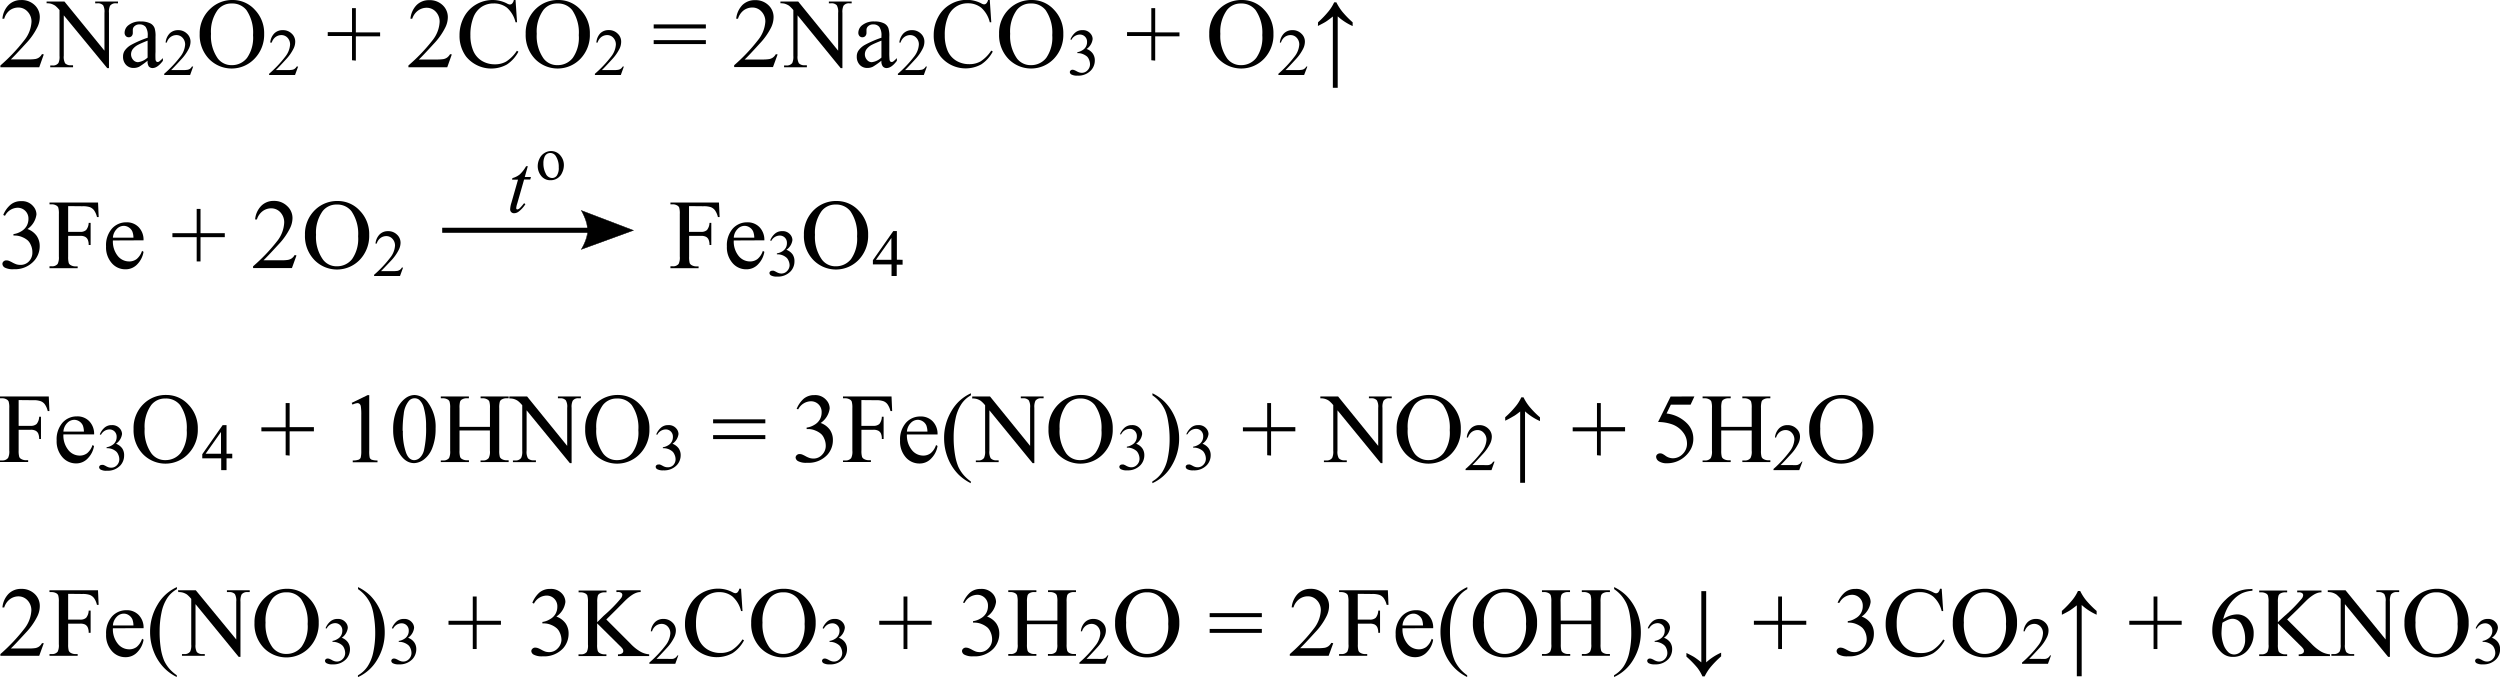<?xml version="1.0" encoding="UTF-8"?> <svg xmlns="http://www.w3.org/2000/svg" id="Слой_1" data-name="Слой 1" width="515.04" height="139.48" viewBox="0 0 515.04 139.48"><defs><style> .cls-1 { fill-rule: evenodd; } .cls-2 { fill: none; stroke: #000; stroke-linecap: round; stroke-miterlimit: 10; stroke-width: 0.09px; } </style></defs><g><path d="M9.35,14.35,8.41,17h-8v-.37a36.25,36.25,0,0,0,4.95-5.23A6.62,6.62,0,0,0,6.82,7.63,2.94,2.94,0,0,0,6,5.52a2.54,2.54,0,0,0-1.89-.83,3,3,0,0,0-1.78.58A3.37,3.37,0,0,0,1.2,7H.83A4.59,4.59,0,0,1,2.11,4.15a3.58,3.58,0,0,1,2.57-1,3.84,3.84,0,0,1,2.75,1,3.37,3.37,0,0,1,1.1,2.49,4.84,4.84,0,0,1-.48,2.06,13.59,13.59,0,0,1-2.39,3.41q-2.49,2.72-3.1,3.27H6.09a10.13,10.13,0,0,0,1.51-.08,2,2,0,0,0,.78-.32,2.2,2.2,0,0,0,.6-.7Z" transform="translate(-0.33 -3.14)"></path><path d="M9.93,3.45H13.6l8.25,10.13V5.79a2.79,2.79,0,0,0-.27-1.56,1.49,1.49,0,0,0-1.17-.41h-.47V3.45h4.7v.37h-.47A1.38,1.38,0,0,0,23,4.33a3,3,0,0,0-.22,1.46V17.17h-.36L13.47,6.3v8.31a2.79,2.79,0,0,0,.27,1.56,1.48,1.48,0,0,0,1.16.41h.48V17h-4.7v-.37h.47a1.39,1.39,0,0,0,1.22-.51,3,3,0,0,0,.22-1.46V5.22a6.4,6.4,0,0,0-.89-.91,3.57,3.57,0,0,0-.89-.41,3.27,3.27,0,0,0-.88-.08Z" transform="translate(-0.33 -3.14)"></path><path d="M30.74,15.64A15.17,15.17,0,0,1,29,16.89a2.65,2.65,0,0,1-1.15.25,2.06,2.06,0,0,1-1.56-.64,2.39,2.39,0,0,1-.61-1.71,2.14,2.14,0,0,1,.3-1.15,3.92,3.92,0,0,1,1.42-1.28,21.56,21.56,0,0,1,3.36-1.45v-.36a3,3,0,0,0-.43-1.87,1.56,1.56,0,0,0-1.26-.51,1.41,1.41,0,0,0-1,.34,1,1,0,0,0-.38.77l0,.58a1,1,0,0,1-.23.71.84.84,0,0,1-.62.25.79.79,0,0,1-.6-.26A1,1,0,0,1,26,9.85a2,2,0,0,1,.87-1.57,3.8,3.8,0,0,1,2.46-.72,4.34,4.34,0,0,1,2,.41,1.83,1.83,0,0,1,.86,1,5.39,5.39,0,0,1,.18,1.75v3.1a14.75,14.75,0,0,0,0,1.59.71.71,0,0,0,.17.4.4.4,0,0,0,.26.1.61.61,0,0,0,.28-.07,6.53,6.53,0,0,0,.81-.73v.56c-.75,1-1.46,1.49-2.14,1.49a1,1,0,0,1-.77-.34A1.85,1.85,0,0,1,30.74,15.64Zm0-.65V11.51c-1,.4-1.65.69-1.94.85a3.33,3.33,0,0,0-1.13.92,1.82,1.82,0,0,0-.34,1,1.72,1.72,0,0,0,.43,1.19,1.31,1.31,0,0,0,1,.48A3.58,3.58,0,0,0,30.74,15Z" transform="translate(-0.33 -3.14)"></path></g><path d="M40.13,16.84l-.63,1.75H34.16v-.25a23.72,23.72,0,0,0,3.31-3.51,4.47,4.47,0,0,0,1-2.49,2,2,0,0,0-.53-1.42,1.67,1.67,0,0,0-1.26-.55,2,2,0,0,0-1.2.39,2.23,2.23,0,0,0-.79,1.15h-.24a3.09,3.09,0,0,1,.85-1.9A2.43,2.43,0,0,1,37,9.35a2.53,2.53,0,0,1,1.84.71,2.23,2.23,0,0,1,.74,1.66,3.31,3.31,0,0,1-.32,1.38,9.2,9.2,0,0,1-1.61,2.29c-1.1,1.21-1.8,1.94-2.07,2.19h2.36a5.71,5.71,0,0,0,1-.06,1.23,1.23,0,0,0,.53-.21,1.44,1.44,0,0,0,.4-.47Z" transform="translate(-0.33 -3.14)"></path><path d="M48.26,3.14a6.12,6.12,0,0,1,4.56,2,6.91,6.91,0,0,1,1.93,5,7.08,7.08,0,0,1-2,5.11,6.5,6.5,0,0,1-9.39,0,7.12,7.12,0,0,1-1.89-5.13A6.85,6.85,0,0,1,43.71,4.9,6.48,6.48,0,0,1,48.26,3.14Zm-.19.72a3.56,3.56,0,0,0-2.91,1.35,7.61,7.61,0,0,0-1.36,4.9,8,8,0,0,0,1.41,5.09,3.52,3.52,0,0,0,2.87,1.36,3.91,3.91,0,0,0,3.14-1.49,7.22,7.22,0,0,0,1.24-4.68A8.19,8.19,0,0,0,51.1,5.22,3.69,3.69,0,0,0,48.07,3.86Z" transform="translate(-0.33 -3.14)"></path><path d="M61.75,16.84l-.64,1.75H55.77v-.25a23.36,23.36,0,0,0,3.32-3.51,4.45,4.45,0,0,0,1-2.49,2,2,0,0,0-.52-1.42,1.71,1.71,0,0,0-1.27-.55,2,2,0,0,0-1.19.39,2.23,2.23,0,0,0-.79,1.15H56a3.09,3.09,0,0,1,.85-1.9,2.41,2.41,0,0,1,1.73-.66,2.53,2.53,0,0,1,1.84.71,2.22,2.22,0,0,1,.73,1.66,3.16,3.16,0,0,1-.32,1.38,9.13,9.13,0,0,1-1.6,2.29q-1.67,1.82-2.07,2.19h2.36a5.71,5.71,0,0,0,1-.06,1.19,1.19,0,0,0,.52-.21,1.35,1.35,0,0,0,.41-.47Z" transform="translate(-0.33 -3.14)"></path><g><path d="M72.85,15.55v-5h-5V9.76h5V4.81h.79v5h5v.82h-5v5Z" transform="translate(-0.33 -3.14)"></path><path d="M93.41,14.35,92.47,17h-8v-.37a36.25,36.25,0,0,0,5-5.23,6.62,6.62,0,0,0,1.43-3.72,2.94,2.94,0,0,0-.78-2.11,2.53,2.53,0,0,0-1.89-.83,3,3,0,0,0-1.78.58A3.37,3.37,0,0,0,85.26,7h-.37a4.59,4.59,0,0,1,1.28-2.83,3.58,3.58,0,0,1,2.57-1,3.84,3.84,0,0,1,2.75,1,3.37,3.37,0,0,1,1.1,2.49,4.84,4.84,0,0,1-.48,2.06,13.59,13.59,0,0,1-2.39,3.41c-1.65,1.81-2.69,2.9-3.1,3.27h3.53a10.13,10.13,0,0,0,1.51-.08,1.93,1.93,0,0,0,.78-.32,2.35,2.35,0,0,0,.61-.7Z" transform="translate(-0.33 -3.14)"></path><path d="M106.54,3.14l.31,4.59h-.31a5.84,5.84,0,0,0-1.76-3A4.32,4.32,0,0,0,102,3.85a4.42,4.42,0,0,0-2.43.69,4.55,4.55,0,0,0-1.71,2.17,9.84,9.84,0,0,0-.62,3.72,8,8,0,0,0,.59,3.18,4.45,4.45,0,0,0,1.76,2.06,5.1,5.1,0,0,0,2.7.72,4.61,4.61,0,0,0,2.32-.57,7.58,7.58,0,0,0,2.21-2.23l.31.2a7.17,7.17,0,0,1-2.37,2.64,6.67,6.67,0,0,1-8.42-1.66A7.15,7.15,0,0,1,95,10.41a7.81,7.81,0,0,1,.9-3.72,6.58,6.58,0,0,1,2.5-2.62,6.76,6.76,0,0,1,3.47-.93,6.45,6.45,0,0,1,2.89.71,1.52,1.52,0,0,0,.6.22.66.66,0,0,0,.47-.19,1.47,1.47,0,0,0,.36-.74Z" transform="translate(-0.33 -3.14)"></path><path d="M115.37,3.14a6.12,6.12,0,0,1,4.56,2,6.9,6.9,0,0,1,1.92,5,7.07,7.07,0,0,1-1.94,5.11,6.5,6.5,0,0,1-9.39,0,7.12,7.12,0,0,1-1.89-5.13,6.85,6.85,0,0,1,2.19-5.25A6.48,6.48,0,0,1,115.37,3.14Zm-.19.72a3.56,3.56,0,0,0-2.91,1.35,7.61,7.61,0,0,0-1.36,4.9,8,8,0,0,0,1.41,5.09,3.5,3.5,0,0,0,2.87,1.36,3.91,3.91,0,0,0,3.14-1.49,7.22,7.22,0,0,0,1.24-4.68,8.19,8.19,0,0,0-1.36-5.17A3.69,3.69,0,0,0,115.18,3.86Z" transform="translate(-0.33 -3.14)"></path></g><path d="M128.86,16.84l-.63,1.75h-5.34v-.25a23.9,23.9,0,0,0,3.32-3.51,4.45,4.45,0,0,0,1-2.49,2,2,0,0,0-.53-1.42,1.67,1.67,0,0,0-1.26-.55,2,2,0,0,0-1.2.39,2.27,2.27,0,0,0-.78,1.15h-.25A3.1,3.1,0,0,1,124,10a2.39,2.39,0,0,1,1.72-.66,2.51,2.51,0,0,1,1.84.71,2.23,2.23,0,0,1,.74,1.66A3.31,3.31,0,0,1,128,13.1a9.13,9.13,0,0,1-1.6,2.29c-1.11,1.21-1.8,1.94-2.08,2.19h2.37a5.79,5.79,0,0,0,1-.06,1.24,1.24,0,0,0,.52-.21,1.47,1.47,0,0,0,.41-.47Z" transform="translate(-0.33 -3.14)"></path><g><path d="M135,8.16h10.75V9H135Zm0,3.25h10.75v.81H135Z" transform="translate(-0.33 -3.14)"></path><path d="M160.53,14.35l-.95,2.6h-8v-.37a36.25,36.25,0,0,0,4.95-5.23A6.69,6.69,0,0,0,158,7.63a2.91,2.91,0,0,0-.79-2.11,2.5,2.5,0,0,0-1.88-.83,3,3,0,0,0-1.79.58A3.43,3.43,0,0,0,152.37,7H152a4.7,4.7,0,0,1,1.28-2.83,3.62,3.62,0,0,1,2.58-1,3.81,3.81,0,0,1,2.74,1,3.34,3.34,0,0,1,1.1,2.49,5,5,0,0,1-.47,2.06,13.66,13.66,0,0,1-2.4,3.41q-2.47,2.72-3.09,3.27h3.52a10,10,0,0,0,1.51-.08,1.93,1.93,0,0,0,.78-.32,2.1,2.1,0,0,0,.61-.7Z" transform="translate(-0.33 -3.14)"></path><path d="M161.11,3.45h3.66L173,13.58V5.79a2.68,2.68,0,0,0-.28-1.56,1.45,1.45,0,0,0-1.16-.41h-.47V3.45h4.7v.37h-.48a1.37,1.37,0,0,0-1.21.51,3,3,0,0,0-.22,1.46V17.17h-.36L164.64,6.3v8.31a2.79,2.79,0,0,0,.27,1.56,1.5,1.5,0,0,0,1.17.41h.48V17h-4.7v-.37h.46a1.4,1.4,0,0,0,1.23-.51,3.14,3.14,0,0,0,.22-1.46V5.22a6.4,6.4,0,0,0-.89-.91,3.67,3.67,0,0,0-.9-.41,3.18,3.18,0,0,0-.87-.08Z" transform="translate(-0.33 -3.14)"></path><path d="M181.92,15.64a14.9,14.9,0,0,1-1.77,1.25,2.6,2.6,0,0,1-1.14.25,2.06,2.06,0,0,1-1.56-.64,2.39,2.39,0,0,1-.61-1.71,2.14,2.14,0,0,1,.3-1.15,3.92,3.92,0,0,1,1.42-1.28,21.56,21.56,0,0,1,3.36-1.45v-.36a2.94,2.94,0,0,0-.44-1.87,1.56,1.56,0,0,0-1.26-.51,1.39,1.39,0,0,0-1,.34,1,1,0,0,0-.38.77l0,.58a1,1,0,0,1-.24.71.81.81,0,0,1-.61.25.79.79,0,0,1-.6-.26,1,1,0,0,1-.23-.71,2,2,0,0,1,.87-1.57,3.8,3.8,0,0,1,2.46-.72,4.26,4.26,0,0,1,2,.41,1.81,1.81,0,0,1,.87,1,5.39,5.39,0,0,1,.18,1.75v3.1a14.75,14.75,0,0,0,.05,1.59.72.72,0,0,0,.16.4.45.45,0,0,0,.27.1.61.61,0,0,0,.28-.07,6,6,0,0,0,.8-.73v.56c-.74,1-1.45,1.49-2.13,1.49a1,1,0,0,1-.77-.34A1.72,1.72,0,0,1,181.92,15.64Zm0-.65V11.51c-1,.4-1.65.69-1.95.85a3.28,3.28,0,0,0-1.12.92,1.75,1.75,0,0,0-.34,1,1.67,1.67,0,0,0,.43,1.19,1.27,1.27,0,0,0,1,.48A3.6,3.6,0,0,0,181.92,15Z" transform="translate(-0.33 -3.14)"></path></g><path d="M191.29,16.84l-.64,1.75h-5.34v-.25a23.9,23.9,0,0,0,3.32-3.51,4.45,4.45,0,0,0,1-2.49,1.94,1.94,0,0,0-.53-1.42,1.67,1.67,0,0,0-1.26-.55,2,2,0,0,0-1.19.39,2.23,2.23,0,0,0-.79,1.15h-.25a3.15,3.15,0,0,1,.86-1.9,2.41,2.41,0,0,1,1.73-.66,2.54,2.54,0,0,1,1.84.71,2.22,2.22,0,0,1,.73,1.66,3.16,3.16,0,0,1-.32,1.38,9.13,9.13,0,0,1-1.6,2.29q-1.67,1.82-2.07,2.19h2.36a5.71,5.71,0,0,0,1-.06,1.19,1.19,0,0,0,.52-.21,1.47,1.47,0,0,0,.41-.47Z" transform="translate(-0.33 -3.14)"></path><g><path d="M204.24,3.14l.31,4.59h-.31a5.84,5.84,0,0,0-1.76-3,4.33,4.33,0,0,0-2.75-.91,4.29,4.29,0,0,0-4.14,2.86,9.64,9.64,0,0,0-.62,3.72,8,8,0,0,0,.58,3.18,4.42,4.42,0,0,0,1.77,2.06,5.1,5.1,0,0,0,2.7.72,4.64,4.64,0,0,0,2.32-.57,7.71,7.71,0,0,0,2.21-2.23l.31.2a7.17,7.17,0,0,1-2.37,2.64,6.67,6.67,0,0,1-8.42-1.66,7.09,7.09,0,0,1-1.38-4.36,7.82,7.82,0,0,1,.91-3.72,6.51,6.51,0,0,1,2.5-2.62,6.71,6.71,0,0,1,3.47-.93,6.48,6.48,0,0,1,2.89.71,1.44,1.44,0,0,0,.59.22.64.64,0,0,0,.47-.19,1.48,1.48,0,0,0,.37-.74Z" transform="translate(-0.33 -3.14)"></path><path d="M212.9,3.14a6.1,6.1,0,0,1,4.56,2,6.91,6.91,0,0,1,1.93,5,7.08,7.08,0,0,1-1.95,5.11,6.49,6.49,0,0,1-9.38,0,7.09,7.09,0,0,1-1.9-5.13,6.85,6.85,0,0,1,2.19-5.25A6.49,6.49,0,0,1,212.9,3.14Zm-.19.72a3.56,3.56,0,0,0-2.91,1.35,7.61,7.61,0,0,0-1.36,4.9,8,8,0,0,0,1.41,5.09,3.52,3.52,0,0,0,2.87,1.36,3.94,3.94,0,0,0,3.15-1.49,7.28,7.28,0,0,0,1.24-4.68,8.19,8.19,0,0,0-1.37-5.17A3.69,3.69,0,0,0,212.71,3.86Z" transform="translate(-0.33 -3.14)"></path></g><path d="M220.85,11.26a3.72,3.72,0,0,1,1-1.41,2.19,2.19,0,0,1,1.47-.5,2,2,0,0,1,1.67.71,1.68,1.68,0,0,1,.44,1.12,2.87,2.87,0,0,1-1.24,2.05,2.61,2.61,0,0,1,1.26.93,2.4,2.4,0,0,1,.43,1.43,3,3,0,0,1-.75,2,3.53,3.53,0,0,1-2.82,1.13,2.4,2.4,0,0,1-1.25-.23.61.61,0,0,1-.33-.49.47.47,0,0,1,.16-.34.54.54,0,0,1,.38-.15,1.06,1.06,0,0,1,.34.06,3.5,3.5,0,0,1,.51.24,3.37,3.37,0,0,0,.56.25,1.77,1.77,0,0,0,.52.08,1.6,1.6,0,0,0,1.19-.53,1.77,1.77,0,0,0,.5-1.25,2.53,2.53,0,0,0-.23-1,1.88,1.88,0,0,0-.38-.57,3.16,3.16,0,0,0-.79-.48,2.6,2.6,0,0,0-1-.22h-.21v-.2a2.63,2.63,0,0,0,1-.38,1.89,1.89,0,0,0,1-1.72,1.46,1.46,0,0,0-1.5-1.53,2,2,0,0,0-1.73,1.1Z" transform="translate(-0.33 -3.14)"></path><g><path d="M237.52,15.55v-5h-5V9.76h5V4.81h.8v5h5v.82h-5v5Z" transform="translate(-0.33 -3.14)"></path><path d="M256.2,3.14a6.12,6.12,0,0,1,4.56,2,6.9,6.9,0,0,1,1.92,5,7.07,7.07,0,0,1-1.94,5.11,6.5,6.5,0,0,1-9.39,0,7.12,7.12,0,0,1-1.89-5.13,6.85,6.85,0,0,1,2.19-5.25A6.48,6.48,0,0,1,256.2,3.14Zm-.19.72a3.56,3.56,0,0,0-2.91,1.35,7.61,7.61,0,0,0-1.36,4.9,8,8,0,0,0,1.41,5.09A3.52,3.52,0,0,0,256,16.56a3.91,3.91,0,0,0,3.14-1.49,7.22,7.22,0,0,0,1.24-4.68A8.19,8.19,0,0,0,259,5.22,3.69,3.69,0,0,0,256,3.86Z" transform="translate(-0.33 -3.14)"></path></g><path d="M269.67,16.84,269,18.59H263.7v-.25A23.9,23.9,0,0,0,267,14.83a4.45,4.45,0,0,0,1-2.49,2,2,0,0,0-.53-1.42,1.67,1.67,0,0,0-1.26-.55,2,2,0,0,0-1.2.39,2.27,2.27,0,0,0-.78,1.15H264a3.1,3.1,0,0,1,.86-1.9,2.39,2.39,0,0,1,1.72-.66,2.51,2.51,0,0,1,1.84.71,2.19,2.19,0,0,1,.74,1.66,3.31,3.31,0,0,1-.32,1.38,9.13,9.13,0,0,1-1.6,2.29c-1.11,1.21-1.8,1.94-2.08,2.19h2.37a5.79,5.79,0,0,0,1-.06,1.19,1.19,0,0,0,.52-.21,1.47,1.47,0,0,0,.41-.47Z" transform="translate(-0.33 -3.14)"></path><path d="M271.87,7.73a19.85,19.85,0,0,0,2.19-2.29,8.55,8.55,0,0,0,1.13-1.82h.45a10.7,10.7,0,0,0,1.21,1.91A20,20,0,0,0,279,7.74v.77a11.71,11.71,0,0,1-3.08-2V21.23h-1V6.54c-.64.51-1.12.86-1.43,1.06s-.87.49-1.65.89Z" transform="translate(-0.33 -3.14)"></path><g><path d="M1,47.43A5.46,5.46,0,0,1,2.5,45.32a3.28,3.28,0,0,1,2.19-.74,3,3,0,0,1,2.49,1.06,2.55,2.55,0,0,1,.66,1.68,4.29,4.29,0,0,1-1.85,3,4,4,0,0,1,1.88,1.39,3.67,3.67,0,0,1,.64,2.13,4.51,4.51,0,0,1-1.12,3A5.26,5.26,0,0,1,3.18,58.6a3.64,3.64,0,0,1-1.86-.33.93.93,0,0,1-.49-.73A.67.67,0,0,1,1.06,57a.82.82,0,0,1,.56-.22,1.81,1.81,0,0,1,.51.08,6.06,6.06,0,0,1,.77.37,5.38,5.38,0,0,0,.83.37,2.77,2.77,0,0,0,.78.11A2.35,2.35,0,0,0,6.28,57,2.59,2.59,0,0,0,7,55.09a3.5,3.5,0,0,0-.35-1.54,2.72,2.72,0,0,0-.56-.84A4,4,0,0,0,4.94,52a3.75,3.75,0,0,0-1.52-.33H3.1v-.3a4.07,4.07,0,0,0,1.58-.56,3.12,3.12,0,0,0,1.15-1.13,3,3,0,0,0,.36-1.44,2.21,2.21,0,0,0-2.25-2.3,3,3,0,0,0-2.58,1.66Z" transform="translate(-0.33 -3.14)"></path><path d="M14.37,45.6v5.31h2.46a1.74,1.74,0,0,0,1.24-.38,2.44,2.44,0,0,0,.53-1.48H19v4.57H18.6a2.67,2.67,0,0,0-.21-1.15,1.25,1.25,0,0,0-.54-.55,2.07,2.07,0,0,0-1-.19H14.37V56a4.67,4.67,0,0,0,.13,1.35.91.91,0,0,0,.42.43,1.89,1.89,0,0,0,.92.24h.49v.37h-5.8V58H11a1.45,1.45,0,0,0,1.21-.49A3,3,0,0,0,12.46,56V47.25a4.41,4.41,0,0,0-.13-1.36.87.87,0,0,0-.41-.42,1.82,1.82,0,0,0-.91-.24h-.48v-.37h10l.13,3h-.35a4,4,0,0,0-.6-1.39,2,2,0,0,0-.85-.65,4.6,4.6,0,0,0-1.56-.19Z" transform="translate(-0.33 -3.14)"></path><path d="M23.59,52.68a4.76,4.76,0,0,0,1,3.19A3,3,0,0,0,26.92,57a2.52,2.52,0,0,0,1.56-.49,3.66,3.66,0,0,0,1.11-1.69l.31.2a4.71,4.71,0,0,1-1.21,2.48,3.27,3.27,0,0,1-2.53,1.12,3.66,3.66,0,0,1-2.81-1.28,4.9,4.9,0,0,1-1.17-3.44,5.21,5.21,0,0,1,1.2-3.65,3.93,3.93,0,0,1,3-1.31,3.36,3.36,0,0,1,2.52,1,3.72,3.72,0,0,1,1,2.71Zm0-.58h4.23a3.65,3.65,0,0,0-.21-1.23,1.94,1.94,0,0,0-.74-.88,1.92,1.92,0,0,0-1-.32,2,2,0,0,0-1.48.64A2.82,2.82,0,0,0,23.59,52.1Z" transform="translate(-0.33 -3.14)"></path><path d="M40.85,57V52h-5v-.82h5v-5h.79v5h5V52h-5v5Z" transform="translate(-0.33 -3.14)"></path><path d="M61.41,55.77l-.94,2.6h-8V58a36.75,36.75,0,0,0,5-5.24A6.62,6.62,0,0,0,58.88,49a3,3,0,0,0-.78-2.11,2.54,2.54,0,0,0-1.89-.83,2.91,2.91,0,0,0-1.78.59,3.3,3.3,0,0,0-1.17,1.7h-.37a4.56,4.56,0,0,1,1.28-2.82,3.55,3.55,0,0,1,2.57-1,3.8,3.8,0,0,1,2.75,1.06,3.34,3.34,0,0,1,1.1,2.49,4.83,4.83,0,0,1-.48,2,13.59,13.59,0,0,1-2.39,3.41q-2.49,2.71-3.1,3.27h3.53a8.9,8.9,0,0,0,1.51-.08,2,2,0,0,0,.78-.32,2.15,2.15,0,0,0,.6-.69Z" transform="translate(-0.33 -3.14)"></path><path d="M69.9,44.55a6.12,6.12,0,0,1,4.56,2,6.86,6.86,0,0,1,1.93,5,7.12,7.12,0,0,1-1.94,5.11,6.5,6.5,0,0,1-9.39,0,7.09,7.09,0,0,1-1.9-5.13,6.85,6.85,0,0,1,2.19-5.25A6.49,6.49,0,0,1,69.9,44.55Zm-.18.73a3.58,3.58,0,0,0-2.91,1.34,7.61,7.61,0,0,0-1.37,4.9,8,8,0,0,0,1.42,5.09A3.48,3.48,0,0,0,69.73,58a3.93,3.93,0,0,0,3.14-1.49,7.28,7.28,0,0,0,1.24-4.68,8.19,8.19,0,0,0-1.37-5.17A3.68,3.68,0,0,0,69.72,45.28Z" transform="translate(-0.33 -3.14)"></path></g><path d="M83.37,58.26,82.74,60H77.4v-.25a23.72,23.72,0,0,0,3.31-3.51,4.4,4.4,0,0,0,1-2.49,2,2,0,0,0-.53-1.41,1.68,1.68,0,0,0-1.26-.56,2,2,0,0,0-1.2.39,2.21,2.21,0,0,0-.78,1.15h-.25a3.1,3.1,0,0,1,.86-1.9,2.39,2.39,0,0,1,1.72-.66,2.55,2.55,0,0,1,1.84.71,2.25,2.25,0,0,1,.74,1.67,3.26,3.26,0,0,1-.32,1.37,9.22,9.22,0,0,1-1.6,2.29C79.79,58,79.1,58.74,78.82,59h2.36a7.35,7.35,0,0,0,1-.05,1.39,1.39,0,0,0,.53-.22,1.4,1.4,0,0,0,.4-.46Z" transform="translate(-0.33 -3.14)"></path><g><rect x="91.1" y="46.92" width="30.14" height="1.04"></rect><polygon class="cls-1" points="130.49 47.47 130.03 47.63 128.81 48.08 127.1 48.7 125.13 49.42 123.16 50.14 121.44 50.76 120.23 51.2 119.77 51.37 120.19 50.59 120.44 50.06 120.69 49.45 120.9 48.8 121.05 48.12 121.11 47.47 120.9 46.07 120.69 45.38 120.44 44.75 120.19 44.2 119.98 43.76 119.77 43.37 120.23 43.55 121.44 44.01 123.16 44.67 127.1 46.17 128.81 46.83 130.03 47.29 130.49 47.47"></polygon><path class="cls-2" d="M130.82,50.6,120.1,54.51a9.51,9.51,0,0,0,1.34-3.91,10.23,10.23,0,0,0-1.34-4.09Z" transform="translate(-0.33 -3.14)"></path><path class="cls-1" d="M109.07,37.37l-.63,2.24h1.27l-.14.52H108.3L106.91,45a4.35,4.35,0,0,0-.23,1,.33.33,0,0,0,.06.21.23.23,0,0,0,.16.08,1,1,0,0,0,.54-.29,9.55,9.55,0,0,0,.86-1l.27.2a5.76,5.76,0,0,1-1.41,1.55,1.6,1.6,0,0,1-.92.32.78.78,0,0,1-.58-.23.75.75,0,0,1-.23-.58,5.18,5.18,0,0,1,.26-1.35l1.36-4.76h-1.23l.08-.32a4.08,4.08,0,0,0,1.49-.74,6.84,6.84,0,0,0,1.32-1.7Z" transform="translate(-0.33 -3.14)"></path><path class="cls-1" d="M113.66,34.66a1.27,1.27,0,0,0-.65.19,1.33,1.33,0,0,0-.52.68,3.25,3.25,0,0,0-.21,1.26,4.4,4.4,0,0,0,.49,2.12,1.44,1.44,0,0,0,1.28.9,1.18,1.18,0,0,0,1-.5,2.78,2.78,0,0,0,.39-1.69,4,4,0,0,0-.64-2.37A1.33,1.33,0,0,0,113.66,34.66Zm.19-.4a2.46,2.46,0,0,1,2,1,3,3,0,0,1,.65,1.91,3.64,3.64,0,0,1-.36,1.54,2.54,2.54,0,0,1-2.4,1.56,2.36,2.36,0,0,1-2-1,3.19,3.19,0,0,1-.63-1.93,3.5,3.5,0,0,1,.38-1.54,2.65,2.65,0,0,1,1-1.13A2.54,2.54,0,0,1,113.85,34.26Z" transform="translate(-0.33 -3.14)"></path></g><g><path d="M142.28,45.6v5.31h2.46a1.77,1.77,0,0,0,1.24-.38,2.51,2.51,0,0,0,.52-1.48h.37v4.57h-.37a2.67,2.67,0,0,0-.21-1.15,1.18,1.18,0,0,0-.53-.55,2.13,2.13,0,0,0-1-.19h-2.46V56a4.79,4.79,0,0,0,.12,1.35.91.91,0,0,0,.42.43,1.91,1.91,0,0,0,.92.24h.49v.37h-5.8V58h.48a1.44,1.44,0,0,0,1.21-.49,3,3,0,0,0,.24-1.53V47.25a4.41,4.41,0,0,0-.13-1.36.87.87,0,0,0-.41-.42,1.82,1.82,0,0,0-.91-.24h-.48v-.37h10l.13,3h-.35a4,4,0,0,0-.6-1.39,2,2,0,0,0-.85-.65,4.6,4.6,0,0,0-1.56-.19Z" transform="translate(-0.33 -3.14)"></path><path d="M151.5,52.68a4.7,4.7,0,0,0,1,3.19A3,3,0,0,0,154.82,57a2.52,2.52,0,0,0,1.56-.49,3.66,3.66,0,0,0,1.11-1.69l.31.2a4.71,4.71,0,0,1-1.21,2.48,3.23,3.23,0,0,1-2.52,1.12,3.66,3.66,0,0,1-2.82-1.28,4.9,4.9,0,0,1-1.17-3.44,5.21,5.21,0,0,1,1.2-3.65,3.94,3.94,0,0,1,3-1.31,3.39,3.39,0,0,1,2.52,1,3.76,3.76,0,0,1,1,2.71Zm0-.58h4.22a3.65,3.65,0,0,0-.21-1.23,1.94,1.94,0,0,0-.74-.88,1.89,1.89,0,0,0-1-.32,2,2,0,0,0-1.48.64A2.76,2.76,0,0,0,151.5,52.1Z" transform="translate(-0.33 -3.14)"></path></g><path d="M159,52.67a3.61,3.61,0,0,1,1-1.41,2.2,2.2,0,0,1,1.47-.5,2,2,0,0,1,1.67.71,1.75,1.75,0,0,1,.44,1.13,2.85,2.85,0,0,1-1.24,2,2.78,2.78,0,0,1,1.26.93A2.47,2.47,0,0,1,164,57a3,3,0,0,1-.75,2,3.56,3.56,0,0,1-2.82,1.12,2.4,2.4,0,0,1-1.25-.23.61.61,0,0,1-.33-.49.44.44,0,0,1,.16-.34.55.55,0,0,1,.37-.14,1.06,1.06,0,0,1,.35,0,4.1,4.1,0,0,1,.51.24,2.93,2.93,0,0,0,.55.25,1.84,1.84,0,0,0,.53.08,1.58,1.58,0,0,0,1.18-.53A1.74,1.74,0,0,0,163,57.8a2.39,2.39,0,0,0-.24-1,1.66,1.66,0,0,0-.38-.56,2.83,2.83,0,0,0-.78-.49,2.66,2.66,0,0,0-1-.21h-.22v-.2a3,3,0,0,0,1.06-.38,2.08,2.08,0,0,0,.77-.76,2,2,0,0,0,.24-1,1.5,1.5,0,0,0-.43-1.11,1.47,1.47,0,0,0-1.07-.42,2,2,0,0,0-1.73,1.11Z" transform="translate(-0.33 -3.14)"></path><path d="M172.69,44.55a6.12,6.12,0,0,1,4.56,2,6.86,6.86,0,0,1,1.93,5,7.12,7.12,0,0,1-1.94,5.11,6.5,6.5,0,0,1-9.39,0,7.09,7.09,0,0,1-1.9-5.13,6.85,6.85,0,0,1,2.19-5.25A6.49,6.49,0,0,1,172.69,44.55Zm-.19.73a3.57,3.57,0,0,0-2.9,1.34,7.61,7.61,0,0,0-1.37,4.9,8,8,0,0,0,1.42,5.09A3.47,3.47,0,0,0,172.51,58a3.94,3.94,0,0,0,3.15-1.49,7.28,7.28,0,0,0,1.24-4.68,8.19,8.19,0,0,0-1.37-5.17A3.69,3.69,0,0,0,172.5,45.28Z" transform="translate(-0.33 -3.14)"></path><path d="M186.28,56.66v1h-1.21V60H184V57.61h-3.84v-.86l4.2-6h.74v5.9Zm-2.31,0V52.17l-3.18,4.49Z" transform="translate(-0.33 -3.14)"></path><g><path d="M4.17,85.56v5.31H6.63a1.74,1.74,0,0,0,1.24-.38A2.44,2.44,0,0,0,8.4,89h.37v4.58H8.4a2.72,2.72,0,0,0-.21-1.16,1.25,1.25,0,0,0-.54-.55,2.07,2.07,0,0,0-1-.19H4.17v4.25a4.67,4.67,0,0,0,.13,1.35.91.91,0,0,0,.42.43,1.89,1.89,0,0,0,.92.24h.49v.37H.33V98H.81A1.43,1.43,0,0,0,2,97.47a3,3,0,0,0,.24-1.53V87.21a4.29,4.29,0,0,0-.13-1.35.89.89,0,0,0-.41-.43,1.82,1.82,0,0,0-.91-.24H.33v-.37H10.38l.13,3h-.35a4,4,0,0,0-.6-1.39,1.91,1.91,0,0,0-.85-.64,4.31,4.31,0,0,0-1.56-.2Z" transform="translate(-0.33 -3.14)"></path><path d="M13.39,92.64a4.76,4.76,0,0,0,1,3.19A3,3,0,0,0,16.72,97a2.52,2.52,0,0,0,1.56-.49,3.66,3.66,0,0,0,1.11-1.69l.31.2a4.65,4.65,0,0,1-1.22,2.48A3.24,3.24,0,0,1,16,98.61a3.69,3.69,0,0,1-2.81-1.28A4.92,4.92,0,0,1,12,93.88a5.21,5.21,0,0,1,1.2-3.65,3.92,3.92,0,0,1,3-1.31,3.36,3.36,0,0,1,2.52,1,3.72,3.72,0,0,1,1,2.71Zm0-.58h4.23a4,4,0,0,0-.21-1.23,1.94,1.94,0,0,0-.74-.88,1.92,1.92,0,0,0-1-.32,2,2,0,0,0-1.48.64A2.82,2.82,0,0,0,13.39,92.06Z" transform="translate(-0.33 -3.14)"></path></g><path d="M20.89,92.63a3.61,3.61,0,0,1,1-1.41,2.2,2.2,0,0,1,1.47-.5,2.06,2.06,0,0,1,1.67.71,1.75,1.75,0,0,1,.44,1.13,2.87,2.87,0,0,1-1.24,2,2.78,2.78,0,0,1,1.26.93A2.47,2.47,0,0,1,25.9,97a3,3,0,0,1-.75,2,3.56,3.56,0,0,1-2.82,1.12,2.4,2.4,0,0,1-1.25-.23.61.61,0,0,1-.33-.49.45.45,0,0,1,.16-.34.55.55,0,0,1,.37-.14,1.27,1.27,0,0,1,.34,0,3.42,3.42,0,0,1,.52.24,2.93,2.93,0,0,0,.55.25,1.84,1.84,0,0,0,.53.08A1.58,1.58,0,0,0,24.4,99a1.74,1.74,0,0,0,.51-1.25,2.31,2.31,0,0,0-.24-1,1.71,1.71,0,0,0-.38-.57,2.83,2.83,0,0,0-.78-.49,2.66,2.66,0,0,0-1-.21h-.22v-.2a2.83,2.83,0,0,0,1.06-.38,2,2,0,0,0,.77-.76,2,2,0,0,0,.24-1,1.5,1.5,0,0,0-.43-1.11,1.47,1.47,0,0,0-1.07-.42,2,2,0,0,0-1.73,1.11Z" transform="translate(-0.33 -3.14)"></path><path d="M34.59,84.51a6.14,6.14,0,0,1,4.56,2,6.91,6.91,0,0,1,1.93,5,7.06,7.06,0,0,1-1.95,5.11,6.47,6.47,0,0,1-9.38.05,7.09,7.09,0,0,1-1.9-5.13A6.85,6.85,0,0,1,30,86.27,6.49,6.49,0,0,1,34.59,84.51Zm-.19.73a3.59,3.59,0,0,0-2.91,1.34,7.61,7.61,0,0,0-1.36,4.9,8,8,0,0,0,1.41,5.09,3.49,3.49,0,0,0,2.87,1.36,3.94,3.94,0,0,0,3.15-1.49,7.28,7.28,0,0,0,1.24-4.68,8.19,8.19,0,0,0-1.37-5.17A3.69,3.69,0,0,0,34.4,85.24Z" transform="translate(-0.33 -3.14)"></path><path d="M48.18,96.62v.95H47V100h-1.1V97.57H42v-.85l4.2-6H47v5.9Zm-2.32,0V92.13l-3.17,4.49Z" transform="translate(-0.33 -3.14)"></path><g><path d="M59.18,96.92V92h-5v-.82h5V86.18H60v4.95h5V92H60v5Z" transform="translate(-0.33 -3.14)"></path><path d="M72.78,86.14l3.29-1.6h.33V96a6.38,6.38,0,0,0,.09,1.41.76.76,0,0,0,.4.43A3.47,3.47,0,0,0,78.1,98v.37H73V98a3.5,3.5,0,0,0,1.24-.17.85.85,0,0,0,.39-.38A5.45,5.45,0,0,0,74.76,96v-7.3a11.41,11.41,0,0,0-.1-1.89.86.86,0,0,0-.26-.47.67.67,0,0,0-.44-.15,2.77,2.77,0,0,0-1,.31Z" transform="translate(-0.33 -3.14)"></path><path d="M81.33,91.65a10.22,10.22,0,0,1,.7-4,5.5,5.5,0,0,1,1.85-2.48,3.16,3.16,0,0,1,1.85-.65,3.53,3.53,0,0,1,2.79,1.58,8.4,8.4,0,0,1,1.55,5.32,10.55,10.55,0,0,1-.68,4,5.27,5.27,0,0,1-1.73,2.38,3.52,3.52,0,0,1-2,.75c-1.28,0-2.36-.76-3.21-2.29A9.19,9.19,0,0,1,81.33,91.65Zm2,.25A12.63,12.63,0,0,0,84,96.45c.38,1,.94,1.49,1.69,1.49a1.79,1.79,0,0,0,1.12-.48,3.19,3.19,0,0,0,.88-1.62A20.11,20.11,0,0,0,88.11,91a13.56,13.56,0,0,0-.47-3.86,3.43,3.43,0,0,0-.93-1.62,1.52,1.52,0,0,0-1-.33,1.54,1.54,0,0,0-1.2.61,5,5,0,0,0-1,2.6A24.43,24.43,0,0,0,83.28,91.9Z" transform="translate(-0.33 -3.14)"></path><path d="M95,91.08h6.27V87.22a4.32,4.32,0,0,0-.13-1.36.83.83,0,0,0-.42-.43,1.78,1.78,0,0,0-.9-.24h-.48v-.37h5.78v.37h-.48a1.84,1.84,0,0,0-.91.23.82.82,0,0,0-.43.48,4.63,4.63,0,0,0-.12,1.32v8.72a4.67,4.67,0,0,0,.13,1.35.94.94,0,0,0,.41.43,1.89,1.89,0,0,0,.92.24h.48v.37H99.33V98h.48a1.41,1.41,0,0,0,1.2-.49,2.86,2.86,0,0,0,.25-1.53V91.82H95v4.12a4.33,4.33,0,0,0,.13,1.35.84.84,0,0,0,.41.43,1.85,1.85,0,0,0,.91.24h.49v.37H91.14V98h.48a1.45,1.45,0,0,0,1.22-.49,3.15,3.15,0,0,0,.23-1.53V87.22a4.32,4.32,0,0,0-.13-1.36.86.86,0,0,0-.4-.43,1.91,1.91,0,0,0-.92-.24h-.48v-.37h5.79v.37h-.49a1.84,1.84,0,0,0-.91.23.83.83,0,0,0-.42.48A4.63,4.63,0,0,0,95,87.22Z" transform="translate(-0.33 -3.14)"></path><path d="M105.26,84.82h3.66L117.18,95V87.16a2.62,2.62,0,0,0-.28-1.55,1.47,1.47,0,0,0-1.16-.42h-.47v-.37H120v.37h-.48a1.34,1.34,0,0,0-1.21.52,2.94,2.94,0,0,0-.22,1.45V98.55h-.36l-8.91-10.88V96a2.75,2.75,0,0,0,.27,1.55,1.49,1.49,0,0,0,1.17.42h.48v.37H106V98h.47a1.38,1.38,0,0,0,1.23-.52,3.09,3.09,0,0,0,.22-1.45v-9.4a5.63,5.63,0,0,0-.9-.9,3,3,0,0,0-.89-.41,3.11,3.11,0,0,0-.87-.09Z" transform="translate(-0.33 -3.14)"></path><path d="M127.64,84.51a6.12,6.12,0,0,1,4.55,2,6.86,6.86,0,0,1,1.93,5,7.1,7.1,0,0,1-1.94,5.11,6.48,6.48,0,0,1-9.39.05,7.13,7.13,0,0,1-1.9-5.13,6.85,6.85,0,0,1,2.19-5.25A6.5,6.5,0,0,1,127.64,84.51Zm-.19.73a3.58,3.58,0,0,0-2.91,1.34,7.61,7.61,0,0,0-1.37,4.9,8,8,0,0,0,1.42,5.09,3.48,3.48,0,0,0,2.87,1.36,3.92,3.92,0,0,0,3.14-1.49,7.22,7.22,0,0,0,1.24-4.68,8.19,8.19,0,0,0-1.36-5.17A3.69,3.69,0,0,0,127.45,85.24Z" transform="translate(-0.33 -3.14)"></path></g><path d="M135.53,92.63a3.61,3.61,0,0,1,1-1.41,2.2,2.2,0,0,1,1.47-.5,2,2,0,0,1,1.67.71,1.75,1.75,0,0,1,.44,1.13,2.83,2.83,0,0,1-1.24,2,2.78,2.78,0,0,1,1.26.93,2.47,2.47,0,0,1,.43,1.43,3,3,0,0,1-.75,2,3.56,3.56,0,0,1-2.82,1.12,2.4,2.4,0,0,1-1.25-.23.61.61,0,0,1-.33-.49.45.45,0,0,1,.16-.34.55.55,0,0,1,.37-.14,1.41,1.41,0,0,1,.35,0,4.1,4.1,0,0,1,.51.24,2.93,2.93,0,0,0,.55.25,1.84,1.84,0,0,0,.53.08A1.58,1.58,0,0,0,139,99a1.74,1.74,0,0,0,.51-1.25,2.31,2.31,0,0,0-.24-1,1.71,1.71,0,0,0-.38-.57,2.83,2.83,0,0,0-.78-.49,2.66,2.66,0,0,0-1-.21h-.22v-.2a2.83,2.83,0,0,0,1.06-.38,2,2,0,0,0,.77-.76,2,2,0,0,0,.24-1,1.5,1.5,0,0,0-.43-1.11,1.47,1.47,0,0,0-1.07-.42,2,2,0,0,0-1.73,1.11Z" transform="translate(-0.33 -3.14)"></path><g><path d="M147.24,89.53H158v.82H147.24Zm0,3.25H158v.82H147.24Z" transform="translate(-0.33 -3.14)"></path><path d="M164.45,87.39a5.57,5.57,0,0,1,1.46-2.11,3.32,3.32,0,0,1,2.2-.74,3,3,0,0,1,2.49,1.06,2.55,2.55,0,0,1,.66,1.68,4.27,4.27,0,0,1-1.86,3,4,4,0,0,1,1.89,1.39,3.66,3.66,0,0,1,.63,2.13,4.49,4.49,0,0,1-1.11,3,5.28,5.28,0,0,1-4.22,1.68,3.55,3.55,0,0,1-1.85-.34.94.94,0,0,1-.5-.73.68.68,0,0,1,.24-.51.8.8,0,0,1,.56-.22,1.81,1.81,0,0,1,.51.08,7.21,7.21,0,0,1,.76.37,4.85,4.85,0,0,0,.83.37,2.9,2.9,0,0,0,.79.11,2.35,2.35,0,0,0,1.77-.79,2.59,2.59,0,0,0,.75-1.86,3.57,3.57,0,0,0-.35-1.53,2.51,2.51,0,0,0-.57-.85,3.91,3.91,0,0,0-1.17-.72,3.76,3.76,0,0,0-1.53-.33h-.32v-.3a4,4,0,0,0,1.58-.56,3,3,0,0,0,1.15-1.13,3,3,0,0,0,.36-1.44,2.18,2.18,0,0,0-2.24-2.29,3,3,0,0,0-2.58,1.65Z" transform="translate(-0.33 -3.14)"></path><path d="M177.79,85.56v5.31h2.46a1.75,1.75,0,0,0,1.24-.38A2.44,2.44,0,0,0,182,89h.37v4.58H182a2.59,2.59,0,0,0-.2-1.16,1.25,1.25,0,0,0-.54-.55,2.13,2.13,0,0,0-1-.19h-2.46v4.25a4.33,4.33,0,0,0,.13,1.35.91.91,0,0,0,.42.43,1.88,1.88,0,0,0,.91.24h.49v.37H174V98h.47a1.43,1.43,0,0,0,1.22-.49,3,3,0,0,0,.24-1.53V87.21a4.63,4.63,0,0,0-.13-1.35.89.89,0,0,0-.41-.43,1.86,1.86,0,0,0-.92-.24H174v-.37H184l.13,3h-.35a4.16,4.16,0,0,0-.61-1.39,1.88,1.88,0,0,0-.84-.64,4.39,4.39,0,0,0-1.56-.2Z" transform="translate(-0.33 -3.14)"></path><path d="M187.17,92.64a4.76,4.76,0,0,0,1,3.19A3,3,0,0,0,190.5,97a2.52,2.52,0,0,0,1.56-.49,3.66,3.66,0,0,0,1.11-1.69l.31.2a4.65,4.65,0,0,1-1.22,2.48,3.24,3.24,0,0,1-2.52,1.13,3.69,3.69,0,0,1-2.81-1.28,4.92,4.92,0,0,1-1.17-3.45,5.21,5.21,0,0,1,1.2-3.65,3.92,3.92,0,0,1,3-1.31,3.36,3.36,0,0,1,2.52,1,3.72,3.72,0,0,1,1,2.71Zm0-.58h4.23a4.31,4.31,0,0,0-.21-1.23,1.94,1.94,0,0,0-.74-.88,1.92,1.92,0,0,0-1-.32,2,2,0,0,0-1.48.64A2.82,2.82,0,0,0,187.17,92.06Z" transform="translate(-0.33 -3.14)"></path><path d="M200.33,102.32v.37a9.84,9.84,0,0,1-2.51-1.77,10,10,0,0,1-2.21-3.41,11,11,0,0,1-.78-4.07,10.75,10.75,0,0,1,1.53-5.64,8.79,8.79,0,0,1,4-3.64v.42a5.66,5.66,0,0,0-2,1.85,8.56,8.56,0,0,0-1.18,3,17.79,17.79,0,0,0-.38,3.77,20.88,20.88,0,0,0,.32,3.87,11.16,11.16,0,0,0,.63,2.21,7.54,7.54,0,0,0,1,1.6A7.84,7.84,0,0,0,200.33,102.32Z" transform="translate(-0.33 -3.14)"></path><path d="M200.62,84.82h3.67L212.55,95V87.16a2.7,2.7,0,0,0-.28-1.55,1.49,1.49,0,0,0-1.17-.42h-.47v-.37h4.7v.37h-.47a1.37,1.37,0,0,0-1.22.52,3.06,3.06,0,0,0-.22,1.45V98.55h-.36l-8.9-10.88V96a2.75,2.75,0,0,0,.27,1.55,1.48,1.48,0,0,0,1.16.42h.48v.37h-4.7V98h.47a1.36,1.36,0,0,0,1.22-.52,3,3,0,0,0,.22-1.45v-9.4a5.69,5.69,0,0,0-.89-.9,3,3,0,0,0-.89-.41,3.19,3.19,0,0,0-.88-.09Z" transform="translate(-0.33 -3.14)"></path><path d="M223.08,84.51a6.12,6.12,0,0,1,4.56,2,6.86,6.86,0,0,1,1.93,5,7.1,7.1,0,0,1-1.94,5.11,6.48,6.48,0,0,1-9.39.05,7.09,7.09,0,0,1-1.9-5.13,6.85,6.85,0,0,1,2.19-5.25A6.49,6.49,0,0,1,223.08,84.51Zm-.18.73A3.58,3.58,0,0,0,220,86.58a7.61,7.61,0,0,0-1.37,4.9A8,8,0,0,0,220,96.57a3.48,3.48,0,0,0,2.87,1.36,3.93,3.93,0,0,0,3.14-1.49,7.22,7.22,0,0,0,1.24-4.68,8.19,8.19,0,0,0-1.37-5.17A3.68,3.68,0,0,0,222.9,85.24Z" transform="translate(-0.33 -3.14)"></path></g><path d="M231.05,92.63a3.72,3.72,0,0,1,1-1.41,2.24,2.24,0,0,1,1.47-.5,2,2,0,0,1,1.67.71,1.7,1.7,0,0,1,.44,1.13,2.83,2.83,0,0,1-1.24,2,2.68,2.68,0,0,1,1.26.93,2.4,2.4,0,0,1,.43,1.43,3,3,0,0,1-.75,2,3.56,3.56,0,0,1-2.82,1.12,2.4,2.4,0,0,1-1.25-.23.61.61,0,0,1-.33-.49.49.49,0,0,1,.16-.34.57.57,0,0,1,.38-.14,1.4,1.4,0,0,1,.34,0,3.5,3.5,0,0,1,.51.24,2.68,2.68,0,0,0,.56.25,1.77,1.77,0,0,0,.52.08,1.6,1.6,0,0,0,1.19-.53,1.77,1.77,0,0,0,.5-1.25,2.45,2.45,0,0,0-.23-1,1.88,1.88,0,0,0-.38-.57,2.9,2.9,0,0,0-.79-.49,2.59,2.59,0,0,0-1-.21h-.21v-.2a2.79,2.79,0,0,0,1.05-.38,1.94,1.94,0,0,0,.77-.76,2,2,0,0,0,.24-1,1.5,1.5,0,0,0-.43-1.11,1.45,1.45,0,0,0-1.07-.42,2,2,0,0,0-1.73,1.11Z" transform="translate(-0.33 -3.14)"></path><path d="M237.75,84.58v-.42a9.27,9.27,0,0,1,2.52,1.77,10.19,10.19,0,0,1,2.21,3.41,11.08,11.08,0,0,1,.77,4.08,10.74,10.74,0,0,1-1.52,5.63,8.71,8.71,0,0,1-4,3.64v-.37a5.9,5.9,0,0,0,2-1.86,8.4,8.4,0,0,0,1.18-3,18.47,18.47,0,0,0,.38-3.77,21,21,0,0,0-.33-3.87,9.24,9.24,0,0,0-.62-2.2,7.8,7.8,0,0,0-1-1.6A7.69,7.69,0,0,0,237.75,84.58Z" transform="translate(-0.33 -3.14)"></path><path d="M244.72,92.63a3.72,3.72,0,0,1,1-1.41,2.2,2.2,0,0,1,1.47-.5,2,2,0,0,1,1.67.71,1.75,1.75,0,0,1,.44,1.13,2.83,2.83,0,0,1-1.24,2,2.68,2.68,0,0,1,1.26.93,2.4,2.4,0,0,1,.43,1.43,3,3,0,0,1-.75,2,3.56,3.56,0,0,1-2.82,1.12,2.4,2.4,0,0,1-1.25-.23.61.61,0,0,1-.33-.49.45.45,0,0,1,.16-.34.56.56,0,0,1,.38-.14,1.4,1.4,0,0,1,.34,0,4.1,4.1,0,0,1,.51.24,2.93,2.93,0,0,0,.55.25,1.84,1.84,0,0,0,.53.08,1.6,1.6,0,0,0,1.19-.53,1.77,1.77,0,0,0,.5-1.25,2.45,2.45,0,0,0-.23-1,2.08,2.08,0,0,0-.38-.57,3.06,3.06,0,0,0-.79-.49,2.66,2.66,0,0,0-1-.21h-.22v-.2a2.77,2.77,0,0,0,1.06-.38,1.94,1.94,0,0,0,.77-.76,2,2,0,0,0,.24-1,1.5,1.5,0,0,0-.43-1.11,1.45,1.45,0,0,0-1.07-.42,2,2,0,0,0-1.73,1.11Z" transform="translate(-0.33 -3.14)"></path><g><path d="M261.39,96.92V92h-5v-.82h5V86.18h.8v4.95h5V92h-5v5Z" transform="translate(-0.33 -3.14)"></path><path d="M272.34,84.82H276L284.26,95V87.16a2.62,2.62,0,0,0-.28-1.55,1.45,1.45,0,0,0-1.16-.42h-.47v-.37h4.7v.37h-.48a1.35,1.35,0,0,0-1.21.52,2.94,2.94,0,0,0-.22,1.45V98.55h-.36l-8.91-10.88V96a2.75,2.75,0,0,0,.27,1.55,1.51,1.51,0,0,0,1.17.42h.48v.37h-4.71V98h.47a1.38,1.38,0,0,0,1.23-.52A3.09,3.09,0,0,0,275,96v-9.4a5.69,5.69,0,0,0-.89-.9,3,3,0,0,0-.9-.41,3.11,3.11,0,0,0-.87-.09Z" transform="translate(-0.33 -3.14)"></path><path d="M294.8,84.51a6.15,6.15,0,0,1,4.56,2,6.9,6.9,0,0,1,1.92,5,7.06,7.06,0,0,1-1.94,5.11,6.48,6.48,0,0,1-9.39.05,7.12,7.12,0,0,1-1.89-5.13,6.85,6.85,0,0,1,2.19-5.25A6.48,6.48,0,0,1,294.8,84.51Zm-.19.73a3.58,3.58,0,0,0-2.91,1.34,7.61,7.61,0,0,0-1.36,4.9,8,8,0,0,0,1.41,5.09,3.49,3.49,0,0,0,2.87,1.36,3.91,3.91,0,0,0,3.14-1.49A7.22,7.22,0,0,0,299,91.76a8.19,8.19,0,0,0-1.36-5.17A3.69,3.69,0,0,0,294.61,85.24Z" transform="translate(-0.33 -3.14)"></path></g><path d="M308.23,98.22,307.6,100h-5.34v-.25a23.72,23.72,0,0,0,3.31-3.51,4.4,4.4,0,0,0,1-2.49A2,2,0,0,0,306,92.3a1.68,1.68,0,0,0-1.26-.56,2,2,0,0,0-1.2.39,2.33,2.33,0,0,0-.79,1.15h-.24a3.1,3.1,0,0,1,.86-1.9,2.39,2.39,0,0,1,1.72-.66,2.57,2.57,0,0,1,1.84.71,2.25,2.25,0,0,1,.74,1.67,3.26,3.26,0,0,1-.32,1.37,9,9,0,0,1-1.61,2.29q-1.65,1.81-2.07,2.19H306a7.35,7.35,0,0,0,1,0,1.39,1.39,0,0,0,.53-.22,1.4,1.4,0,0,0,.4-.46Z" transform="translate(-0.33 -3.14)"></path><path d="M310.42,89.1a18.5,18.5,0,0,0,2.2-2.29A8.24,8.24,0,0,0,313.74,85h.46a9.85,9.85,0,0,0,1.21,1.91,18.33,18.33,0,0,0,2.18,2.21v.77a11.54,11.54,0,0,1-3.08-2V102.6h-1V87.92c-.64.5-1.11.85-1.43,1a18.52,18.52,0,0,1-1.65.89Z" transform="translate(-0.33 -3.14)"></path><g><path d="M329.33,96.92V92h-5v-.82h5V86.18h.79v4.95h5V92h-5v5Z" transform="translate(-0.33 -3.14)"></path><path d="M349.4,84.82l-.78,1.69h-4.07l-.88,1.82a7,7,0,0,1,4.18,2,4.42,4.42,0,0,1,1.33,3.19,4.51,4.51,0,0,1-.44,2A5.28,5.28,0,0,1,347.65,97a5.5,5.5,0,0,1-3.81,1.58,3,3,0,0,1-1.77-.42,1.14,1.14,0,0,1-.55-.91.66.66,0,0,1,.22-.49.85.85,0,0,1,.58-.22,1.26,1.26,0,0,1,.46.08,4.67,4.67,0,0,1,.66.41,2.6,2.6,0,0,0,1.51.52,2.8,2.8,0,0,0,2.05-.88,2.93,2.93,0,0,0,.88-2.15,3.69,3.69,0,0,0-.79-2.28,4.92,4.92,0,0,0-2.17-1.64,8.85,8.85,0,0,0-3-.52l2.59-5.25Z" transform="translate(-0.33 -3.14)"></path><path d="M354.93,91.08h6.28V87.22a4.32,4.32,0,0,0-.13-1.36.91.91,0,0,0-.42-.43,1.82,1.82,0,0,0-.91-.24h-.47v-.37h5.77v.37h-.47a1.81,1.81,0,0,0-.91.23.79.79,0,0,0-.43.48,4.63,4.63,0,0,0-.12,1.32v8.72a4.33,4.33,0,0,0,.13,1.35.89.89,0,0,0,.41.43,1.89,1.89,0,0,0,.92.24h.47v.37h-5.77V98h.47a1.41,1.41,0,0,0,1.21-.49,2.86,2.86,0,0,0,.25-1.53V91.82h-6.28v4.12a4.67,4.67,0,0,0,.13,1.35.91.91,0,0,0,.42.43,1.85,1.85,0,0,0,.91.24h.49v.37h-5.79V98h.48a1.43,1.43,0,0,0,1.21-.49,3,3,0,0,0,.24-1.53V87.22a4.32,4.32,0,0,0-.13-1.36.89.89,0,0,0-.41-.43,1.85,1.85,0,0,0-.91-.24h-.48v-.37h5.79v.37h-.49a1.84,1.84,0,0,0-.91.23.85.85,0,0,0-.43.48,4.63,4.63,0,0,0-.12,1.32Z" transform="translate(-0.33 -3.14)"></path></g><path d="M371.67,98.22,371,100H365.7v-.25A23.9,23.9,0,0,0,369,96.2a4.45,4.45,0,0,0,1-2.49,2,2,0,0,0-.53-1.41,1.68,1.68,0,0,0-1.26-.56,2,2,0,0,0-1.2.39,2.32,2.32,0,0,0-.78,1.15H366a3.1,3.1,0,0,1,.86-1.9,2.39,2.39,0,0,1,1.72-.66,2.55,2.55,0,0,1,1.84.71,2.21,2.21,0,0,1,.74,1.67,3.26,3.26,0,0,1-.32,1.37,9,9,0,0,1-1.6,2.29c-1.11,1.21-1.8,1.94-2.08,2.19h2.37a7.46,7.46,0,0,0,1,0,1.34,1.34,0,0,0,.52-.22,1.42,1.42,0,0,0,.41-.46Z" transform="translate(-0.33 -3.14)"></path><path d="M379.81,84.51a6.12,6.12,0,0,1,4.55,2,6.86,6.86,0,0,1,1.93,5,7.1,7.1,0,0,1-1.94,5.11,6.48,6.48,0,0,1-9.39.05,7.09,7.09,0,0,1-1.9-5.13,6.85,6.85,0,0,1,2.19-5.25A6.5,6.5,0,0,1,379.81,84.51Zm-.19.73a3.58,3.58,0,0,0-2.91,1.34,7.61,7.61,0,0,0-1.37,4.9,8,8,0,0,0,1.42,5.09,3.48,3.48,0,0,0,2.87,1.36,3.93,3.93,0,0,0,3.14-1.49A7.22,7.22,0,0,0,384,91.76a8.19,8.19,0,0,0-1.37-5.17A3.68,3.68,0,0,0,379.62,85.24Z" transform="translate(-0.33 -3.14)"></path><g><path d="M9.35,135.65l-.94,2.6h-8v-.36a36.75,36.75,0,0,0,4.95-5.24,6.62,6.62,0,0,0,1.43-3.72A2.94,2.94,0,0,0,6,126.82,2.54,2.54,0,0,0,4.15,126a2.91,2.91,0,0,0-1.78.59,3.3,3.3,0,0,0-1.17,1.7H.83a4.59,4.59,0,0,1,1.28-2.83,3.58,3.58,0,0,1,2.57-1,3.84,3.84,0,0,1,2.75,1A3.37,3.37,0,0,1,8.53,128a4.84,4.84,0,0,1-.48,2.06,13.59,13.59,0,0,1-2.39,3.41q-2.49,2.72-3.1,3.27H6.09a10.13,10.13,0,0,0,1.51-.08,2,2,0,0,0,.78-.32,2.2,2.2,0,0,0,.6-.7Z" transform="translate(-0.33 -3.14)"></path><path d="M14.37,125.48v5.31h2.46a1.74,1.74,0,0,0,1.24-.37,2.44,2.44,0,0,0,.53-1.48H19v4.57H18.6a2.67,2.67,0,0,0-.21-1.15,1.33,1.33,0,0,0-.54-.56,2.21,2.21,0,0,0-1-.18H14.37v4.24a4.71,4.71,0,0,0,.13,1.36,1,1,0,0,0,.42.43,1.89,1.89,0,0,0,.92.24h.49v.36h-5.8v-.36H11a1.45,1.45,0,0,0,1.21-.49,3,3,0,0,0,.24-1.54v-8.72a4.37,4.37,0,0,0-.13-1.36.88.88,0,0,0-.41-.43,1.92,1.92,0,0,0-.91-.23h-.48v-.37h10l.13,3h-.35a3.89,3.89,0,0,0-.6-1.39,2,2,0,0,0-.85-.65,4.55,4.55,0,0,0-1.56-.2Z" transform="translate(-0.33 -3.14)"></path><path d="M23.59,132.57a4.73,4.73,0,0,0,1,3.18,3,3,0,0,0,2.34,1.16,2.52,2.52,0,0,0,1.56-.49,3.66,3.66,0,0,0,1.11-1.69l.31.2a4.71,4.71,0,0,1-1.21,2.48,3.27,3.27,0,0,1-2.53,1.12,3.66,3.66,0,0,1-2.81-1.28,4.9,4.9,0,0,1-1.17-3.44,5.2,5.2,0,0,1,1.2-3.65,3.93,3.93,0,0,1,3-1.31,3.36,3.36,0,0,1,2.52,1,3.72,3.72,0,0,1,1,2.71Zm0-.58h4.23a3.72,3.72,0,0,0-.21-1.24,2,2,0,0,0-.74-.87,1.83,1.83,0,0,0-1-.32,2,2,0,0,0-1.48.64A2.82,2.82,0,0,0,23.59,132Z" transform="translate(-0.33 -3.14)"></path><path d="M36.75,142.25v.37a9.62,9.62,0,0,1-2.51-1.78,10,10,0,0,1-2.21-3.4,11,11,0,0,1-.78-4.08,10.74,10.74,0,0,1,1.53-5.63,8.73,8.73,0,0,1,4-3.64v.42a5.75,5.75,0,0,0-2,1.85,8.48,8.48,0,0,0-1.18,3,18.44,18.44,0,0,0-.38,3.76A21.82,21.82,0,0,0,33.5,137a11.16,11.16,0,0,0,.63,2.21,7.48,7.48,0,0,0,1,1.59A7.87,7.87,0,0,0,36.75,142.25Z" transform="translate(-0.33 -3.14)"></path><path d="M37,124.75h3.67L49,134.88v-7.79a2.76,2.76,0,0,0-.28-1.56,1.52,1.52,0,0,0-1.17-.41h-.47v-.37h4.7v.37h-.47a1.39,1.39,0,0,0-1.22.51,3.14,3.14,0,0,0-.22,1.46v11.38h-.36l-8.9-10.87v8.31a2.79,2.79,0,0,0,.27,1.56,1.48,1.48,0,0,0,1.16.42h.48v.36h-4.7v-.36h.47a1.39,1.39,0,0,0,1.22-.52,3,3,0,0,0,.22-1.46v-9.39a6.4,6.4,0,0,0-.89-.91,3.27,3.27,0,0,0-.89-.4,3.19,3.19,0,0,0-.88-.09Z" transform="translate(-0.33 -3.14)"></path><path d="M59.5,124.44a6.09,6.09,0,0,1,4.56,2,6.86,6.86,0,0,1,1.93,5,7.12,7.12,0,0,1-1.94,5.11,6.5,6.5,0,0,1-9.39.05,7.09,7.09,0,0,1-1.9-5.13A6.85,6.85,0,0,1,55,126.2,6.49,6.49,0,0,1,59.5,124.44Zm-.18.73a3.55,3.55,0,0,0-2.91,1.34,7.61,7.61,0,0,0-1.37,4.9,8,8,0,0,0,1.42,5.09,3.5,3.5,0,0,0,2.87,1.36,3.93,3.93,0,0,0,3.14-1.49,7.28,7.28,0,0,0,1.24-4.68,8.19,8.19,0,0,0-1.37-5.17A3.68,3.68,0,0,0,59.32,125.17Z" transform="translate(-0.33 -3.14)"></path></g><path d="M67.4,132.56a3.6,3.6,0,0,1,1-1.41,2.24,2.24,0,0,1,1.47-.5,2,2,0,0,1,1.67.71,1.68,1.68,0,0,1,.44,1.12,2.87,2.87,0,0,1-1.24,2.05,2.68,2.68,0,0,1,1.26.93,2.4,2.4,0,0,1,.43,1.43,3,3,0,0,1-.75,2,3.56,3.56,0,0,1-2.82,1.12,2.36,2.36,0,0,1-1.24-.23.63.63,0,0,1-.34-.49.47.47,0,0,1,.16-.34.53.53,0,0,1,.38-.14,1,1,0,0,1,.34.05,3.05,3.05,0,0,1,.51.24,2.68,2.68,0,0,0,.56.25,1.77,1.77,0,0,0,.52.08,1.6,1.6,0,0,0,1.19-.53,1.73,1.73,0,0,0,.5-1.25,2.53,2.53,0,0,0-.23-1,1.7,1.7,0,0,0-.38-.56,2.75,2.75,0,0,0-.79-.49,2.6,2.6,0,0,0-1-.22h-.21v-.2a2.63,2.63,0,0,0,1-.38,2,2,0,0,0,.78-.75,2,2,0,0,0,.24-1,1.46,1.46,0,0,0-1.51-1.53,2,2,0,0,0-1.72,1.11Z" transform="translate(-0.33 -3.14)"></path><path d="M74.09,124.51v-.42a9.7,9.7,0,0,1,2.53,1.76,10.42,10.42,0,0,1,2.2,3.41,11.15,11.15,0,0,1,.77,4.08A10.75,10.75,0,0,1,78.07,139a8.76,8.76,0,0,1-4,3.64v-.37a5.9,5.9,0,0,0,2-1.86,8.4,8.4,0,0,0,1.18-3,18.47,18.47,0,0,0,.38-3.77,21,21,0,0,0-.33-3.87,9.24,9.24,0,0,0-.62-2.2,7.54,7.54,0,0,0-1-1.6A7.43,7.43,0,0,0,74.09,124.51Z" transform="translate(-0.33 -3.14)"></path><path d="M81.06,132.56a3.72,3.72,0,0,1,1-1.41,2.22,2.22,0,0,1,1.47-.5,2,2,0,0,1,1.67.71,1.73,1.73,0,0,1,.44,1.12,2.87,2.87,0,0,1-1.24,2.05,2.68,2.68,0,0,1,1.26.93,2.4,2.4,0,0,1,.43,1.43,3,3,0,0,1-.75,2,3.56,3.56,0,0,1-2.82,1.12,2.4,2.4,0,0,1-1.25-.23.61.61,0,0,1-.33-.49.47.47,0,0,1,.16-.34.51.51,0,0,1,.38-.14,1,1,0,0,1,.34.05,4.1,4.1,0,0,1,.51.24,2.68,2.68,0,0,0,.56.25,1.77,1.77,0,0,0,.52.08,1.6,1.6,0,0,0,1.19-.53,1.77,1.77,0,0,0,.5-1.25,2.53,2.53,0,0,0-.23-1,1.87,1.87,0,0,0-.38-.56,2.9,2.9,0,0,0-.79-.49,2.6,2.6,0,0,0-1-.22h-.22v-.2a2.61,2.61,0,0,0,1.06-.38,1.89,1.89,0,0,0,1-1.72,1.46,1.46,0,0,0-1.5-1.53,2,2,0,0,0-1.73,1.11Z" transform="translate(-0.33 -3.14)"></path><g><path d="M97.73,136.85v-5h-5v-.82h5v-5h.8v5h5v.82h-5v5Z" transform="translate(-0.33 -3.14)"></path><path d="M110,127.32a5.68,5.68,0,0,1,1.46-2.11,3.32,3.32,0,0,1,2.2-.74,3.05,3.05,0,0,1,2.49,1,2.6,2.6,0,0,1,.66,1.69,4.27,4.27,0,0,1-1.86,3,4,4,0,0,1,1.89,1.39,3.64,3.64,0,0,1,.63,2.13,4.51,4.51,0,0,1-1.11,3,5.27,5.27,0,0,1-4.21,1.67,3.51,3.51,0,0,1-1.86-.34.91.91,0,0,1-.5-.72.68.68,0,0,1,.24-.51.76.76,0,0,1,.56-.22,1.81,1.81,0,0,1,.51.08,5.46,5.46,0,0,1,.77.36,4.82,4.82,0,0,0,.82.38,2.9,2.9,0,0,0,.79.11,2.39,2.39,0,0,0,1.77-.79A2.61,2.61,0,0,0,116,135a3.64,3.64,0,0,0-.35-1.54,2.56,2.56,0,0,0-.57-.84,4,4,0,0,0-1.17-.73,3.92,3.92,0,0,0-1.53-.32h-.31v-.3a3.85,3.85,0,0,0,1.57-.57,2.89,2.89,0,0,0,1.15-1.12,3,3,0,0,0,.36-1.45,2.2,2.2,0,0,0-.64-1.65,2.16,2.16,0,0,0-1.6-.64,3,3,0,0,0-2.58,1.66Z" transform="translate(-0.33 -3.14)"></path><path d="M125.24,130.76l5,5a8.9,8.9,0,0,0,2.1,1.67,4.34,4.34,0,0,0,1.73.51v.36h-6.43v-.36a1.4,1.4,0,0,0,.84-.2.54.54,0,0,0,.25-.43,1,1,0,0,0-.09-.43,3.91,3.91,0,0,0-.63-.71l-4.66-4.61v4.35a4.37,4.37,0,0,0,.13,1.36,1,1,0,0,0,.42.43,1.85,1.85,0,0,0,.91.24h.45v.36h-5.75v-.36H120a1.46,1.46,0,0,0,1.22-.49,3,3,0,0,0,.24-1.54v-8.72a4.49,4.49,0,0,0-.13-1.37.91.91,0,0,0-.41-.42,2,2,0,0,0-.92-.23h-.47v-.37h5.75v.37h-.45a1.94,1.94,0,0,0-.91.22.88.88,0,0,0-.43.48,4.59,4.59,0,0,0-.12,1.32v4.13L124.7,130a29.54,29.54,0,0,0,3.57-3.62,1.29,1.29,0,0,0,.27-.7.52.52,0,0,0-.21-.4,1.09,1.09,0,0,0-.71-.17h-.3v-.37h5v.37a2.49,2.49,0,0,0-.8.12,4,4,0,0,0-.88.42,9,9,0,0,0-1.27,1c-.15.13-.82.81-2,2Z" transform="translate(-0.33 -3.14)"></path></g><path d="M140.08,138.14l-.63,1.75h-5.34v-.25a23.9,23.9,0,0,0,3.32-3.51,4.45,4.45,0,0,0,1-2.49,2,2,0,0,0-.53-1.42,1.7,1.7,0,0,0-1.26-.55,2,2,0,0,0-1.2.39,2.27,2.27,0,0,0-.78,1.15h-.25a3.1,3.1,0,0,1,.86-1.9,2.39,2.39,0,0,1,1.72-.66,2.55,2.55,0,0,1,1.84.71,2.23,2.23,0,0,1,.74,1.67,3.3,3.3,0,0,1-.32,1.37,9.13,9.13,0,0,1-1.6,2.29c-1.11,1.21-1.8,1.94-2.08,2.19h2.37a7.46,7.46,0,0,0,1,0,1.41,1.41,0,0,0,.52-.22,1.47,1.47,0,0,0,.41-.47Z" transform="translate(-0.33 -3.14)"></path><g><path d="M153,124.44l.3,4.59H153a5.85,5.85,0,0,0-1.77-3,4.31,4.31,0,0,0-2.75-.9,4.46,4.46,0,0,0-2.43.68,4.55,4.55,0,0,0-1.71,2.17,9.84,9.84,0,0,0-.62,3.72,8,8,0,0,0,.59,3.18,4.42,4.42,0,0,0,1.77,2.06,5,5,0,0,0,2.69.72,4.61,4.61,0,0,0,2.32-.57,7.58,7.58,0,0,0,2.21-2.23l.31.2a7,7,0,0,1-2.37,2.64,6.66,6.66,0,0,1-8.41-1.66,7.09,7.09,0,0,1-1.38-4.36,7.7,7.7,0,0,1,.91-3.72,6.55,6.55,0,0,1,2.49-2.62,6.76,6.76,0,0,1,3.47-.93,6.34,6.34,0,0,1,2.89.72,1.7,1.7,0,0,0,.6.22.68.68,0,0,0,.47-.19,1.65,1.65,0,0,0,.37-.75Z" transform="translate(-0.33 -3.14)"></path><path d="M161.88,124.44a6.1,6.1,0,0,1,4.56,2,6.91,6.91,0,0,1,1.93,5,7.08,7.08,0,0,1-2,5.11,6.49,6.49,0,0,1-9.38.05,7.09,7.09,0,0,1-1.9-5.13,6.85,6.85,0,0,1,2.19-5.25A6.49,6.49,0,0,1,161.88,124.44Zm-.19.73a3.56,3.56,0,0,0-2.91,1.34,7.67,7.67,0,0,0-1.36,4.9,8,8,0,0,0,1.41,5.09,3.52,3.52,0,0,0,2.87,1.36,3.94,3.94,0,0,0,3.15-1.49,7.28,7.28,0,0,0,1.24-4.68,8.19,8.19,0,0,0-1.37-5.17A3.69,3.69,0,0,0,161.69,125.17Z" transform="translate(-0.33 -3.14)"></path></g><path d="M169.8,132.56a3.72,3.72,0,0,1,1-1.41,2.22,2.22,0,0,1,1.47-.5,2,2,0,0,1,1.67.71,1.73,1.73,0,0,1,.44,1.12,2.87,2.87,0,0,1-1.24,2.05,2.68,2.68,0,0,1,1.26.93,2.4,2.4,0,0,1,.43,1.43,3,3,0,0,1-.75,2,3.56,3.56,0,0,1-2.82,1.12,2.4,2.4,0,0,1-1.25-.23.61.61,0,0,1-.33-.49.47.47,0,0,1,.16-.34.51.51,0,0,1,.38-.14,1,1,0,0,1,.34.05,4.1,4.1,0,0,1,.51.24,2.68,2.68,0,0,0,.56.25,1.77,1.77,0,0,0,.52.08,1.6,1.6,0,0,0,1.19-.53,1.77,1.77,0,0,0,.5-1.25,2.53,2.53,0,0,0-.23-1,1.87,1.87,0,0,0-.38-.56,2.9,2.9,0,0,0-.79-.49,2.6,2.6,0,0,0-1-.22h-.21v-.2a2.63,2.63,0,0,0,1.05-.38,1.89,1.89,0,0,0,1-1.72,1.46,1.46,0,0,0-1.5-1.53,2,2,0,0,0-1.73,1.11Z" transform="translate(-0.33 -3.14)"></path><g><path d="M186.47,136.85v-5h-5v-.82h5v-5h.8v5h5v.82h-5v5Z" transform="translate(-0.33 -3.14)"></path><path d="M198.73,127.32a5.55,5.55,0,0,1,1.45-2.11,3.32,3.32,0,0,1,2.2-.74,3.05,3.05,0,0,1,2.49,1,2.6,2.6,0,0,1,.66,1.69,4.29,4.29,0,0,1-1.85,3,4,4,0,0,1,1.88,1.39,3.65,3.65,0,0,1,.64,2.13,4.51,4.51,0,0,1-1.12,3,5.26,5.26,0,0,1-4.21,1.67,3.51,3.51,0,0,1-1.86-.34.9.9,0,0,1-.49-.72.67.67,0,0,1,.23-.51.78.78,0,0,1,.56-.22,1.81,1.81,0,0,1,.51.08,5.46,5.46,0,0,1,.77.36,5.21,5.21,0,0,0,.82.38,2.9,2.9,0,0,0,.79.11,2.39,2.39,0,0,0,1.77-.79,2.61,2.61,0,0,0,.75-1.86,3.64,3.64,0,0,0-.35-1.54,2.72,2.72,0,0,0-.56-.84,4.2,4.2,0,0,0-1.18-.73,3.91,3.91,0,0,0-1.52-.32h-.32v-.3a3.94,3.94,0,0,0,1.58-.57,3,3,0,0,0,1.15-1.12,3,3,0,0,0,.35-1.45,2.2,2.2,0,0,0-.64-1.65,2.16,2.16,0,0,0-1.6-.64,3,3,0,0,0-2.58,1.66Z" transform="translate(-0.33 -3.14)"></path><path d="M211.9,131h6.27v-3.86a4.44,4.44,0,0,0-.13-1.37.88.88,0,0,0-.41-.43,2,2,0,0,0-.91-.23h-.48v-.37H222v.37h-.48a1.94,1.94,0,0,0-.91.22.86.86,0,0,0-.43.49,4.66,4.66,0,0,0-.11,1.32v8.71a4.37,4.37,0,0,0,.13,1.36.9.9,0,0,0,.4.43,1.91,1.91,0,0,0,.92.24H222v.36h-5.78v-.36h.48a1.47,1.47,0,0,0,1.21-.49,3,3,0,0,0,.24-1.54v-4.11H211.9v4.11a4.37,4.37,0,0,0,.13,1.36.86.86,0,0,0,.42.43,1.78,1.78,0,0,0,.9.24h.49v.36h-5.79v-.36h.48a1.46,1.46,0,0,0,1.22-.49,3,3,0,0,0,.24-1.54v-8.71a4.8,4.8,0,0,0-.13-1.37,1,1,0,0,0-.41-.43,2,2,0,0,0-.92-.23h-.48v-.37h5.79v.37h-.49a1.87,1.87,0,0,0-.9.22.86.86,0,0,0-.43.49,4.54,4.54,0,0,0-.12,1.32Z" transform="translate(-0.33 -3.14)"></path></g><path d="M228.67,138.14l-.63,1.75H222.7v-.25a23.72,23.72,0,0,0,3.31-3.51,4.4,4.4,0,0,0,1-2.49,2,2,0,0,0-.53-1.42,1.7,1.7,0,0,0-1.26-.55,2,2,0,0,0-1.2.39,2.21,2.21,0,0,0-.78,1.15H223a3.1,3.1,0,0,1,.86-1.9,2.39,2.39,0,0,1,1.72-.66,2.57,2.57,0,0,1,1.84.71,2.23,2.23,0,0,1,.74,1.67,3.3,3.3,0,0,1-.32,1.37,9.2,9.2,0,0,1-1.61,2.29q-1.65,1.81-2.07,2.19h2.36a7.35,7.35,0,0,0,1,0,1.39,1.39,0,0,0,.53-.22,1.44,1.44,0,0,0,.4-.47Z" transform="translate(-0.33 -3.14)"></path><g><path d="M236.8,124.44a6.12,6.12,0,0,1,4.56,2,6.91,6.91,0,0,1,1.93,5,7.08,7.08,0,0,1-1.95,5.11,6.5,6.5,0,0,1-9.39.05,7.12,7.12,0,0,1-1.89-5.13,6.85,6.85,0,0,1,2.19-5.25A6.48,6.48,0,0,1,236.8,124.44Zm-.19.73a3.55,3.55,0,0,0-2.91,1.34,7.61,7.61,0,0,0-1.36,4.9,8,8,0,0,0,1.41,5.09,3.52,3.52,0,0,0,2.87,1.36,3.91,3.91,0,0,0,3.14-1.49,7.22,7.22,0,0,0,1.24-4.68,8.19,8.19,0,0,0-1.36-5.17A3.69,3.69,0,0,0,236.61,125.17Z" transform="translate(-0.33 -3.14)"></path><path d="M249.54,129.46h10.75v.82H249.54Zm0,3.25h10.75v.81H249.54Z" transform="translate(-0.33 -3.14)"></path><path d="M275,135.65l-.95,2.6h-8v-.36a35.61,35.61,0,0,0,4.95-5.24,6.64,6.64,0,0,0,1.44-3.72,2.91,2.91,0,0,0-.79-2.11,2.5,2.5,0,0,0-1.88-.83,2.94,2.94,0,0,0-1.79.59,3.3,3.3,0,0,0-1.17,1.7h-.37a4.65,4.65,0,0,1,1.28-2.83,3.62,3.62,0,0,1,2.58-1,3.81,3.81,0,0,1,2.74,1,3.37,3.37,0,0,1,1.1,2.49,4.84,4.84,0,0,1-.48,2.06,13.34,13.34,0,0,1-2.39,3.41q-2.47,2.72-3.1,3.27h3.53a10,10,0,0,0,1.51-.08,1.93,1.93,0,0,0,.78-.32,2.22,2.22,0,0,0,.61-.7Z" transform="translate(-0.33 -3.14)"></path><path d="M280.05,125.48v5.31h2.46a1.75,1.75,0,0,0,1.24-.37,2.44,2.44,0,0,0,.52-1.48h.37v4.57h-.37a2.55,2.55,0,0,0-.2-1.15,1.33,1.33,0,0,0-.54-.56,2.27,2.27,0,0,0-1-.18h-2.46v4.24a4.37,4.37,0,0,0,.13,1.36.86.86,0,0,0,.42.43,1.85,1.85,0,0,0,.91.24H282v.36h-5.8v-.36h.48a1.48,1.48,0,0,0,1.22-.49,3,3,0,0,0,.24-1.54v-8.72a4.71,4.71,0,0,0-.13-1.36,1,1,0,0,0-.41-.43,2,2,0,0,0-.92-.23h-.48v-.37h10.05l.13,3H286a4.07,4.07,0,0,0-.61-1.39,2,2,0,0,0-.84-.65,4.63,4.63,0,0,0-1.56-.2Z" transform="translate(-0.33 -3.14)"></path><path d="M289.27,132.57a4.63,4.63,0,0,0,1,3.18,3,3,0,0,0,2.34,1.16,2.56,2.56,0,0,0,1.56-.49,3.66,3.66,0,0,0,1.11-1.69l.3.2a4.64,4.64,0,0,1-1.21,2.48,3.23,3.23,0,0,1-2.52,1.12,3.64,3.64,0,0,1-2.81-1.28,4.9,4.9,0,0,1-1.18-3.44,5.2,5.2,0,0,1,1.21-3.65,3.92,3.92,0,0,1,3-1.31,3.39,3.39,0,0,1,2.52,1,3.71,3.71,0,0,1,1,2.71Zm0-.58h4.22a3.72,3.72,0,0,0-.21-1.24,1.91,1.91,0,0,0-.74-.87,1.81,1.81,0,0,0-1-.32,2.06,2.06,0,0,0-1.48.64A2.81,2.81,0,0,0,289.27,132Z" transform="translate(-0.33 -3.14)"></path><path d="M302.59,142.25v.37a9.62,9.62,0,0,1-2.51-1.78,9.9,9.9,0,0,1-2.21-3.4,11,11,0,0,1-.78-4.08,10.74,10.74,0,0,1,1.53-5.63,8.73,8.73,0,0,1,4-3.64v.42a5.66,5.66,0,0,0-2,1.85,8.48,8.48,0,0,0-1.18,3,17.76,17.76,0,0,0-.39,3.76,20.88,20.88,0,0,0,.33,3.88,9.94,9.94,0,0,0,.63,2.21,7.48,7.48,0,0,0,1,1.59A7.87,7.87,0,0,0,302.59,142.25Z" transform="translate(-0.33 -3.14)"></path><path d="M310.51,124.44a6.12,6.12,0,0,1,4.56,2,6.9,6.9,0,0,1,1.92,5,7.07,7.07,0,0,1-1.94,5.11,6.5,6.5,0,0,1-9.39.05,7.12,7.12,0,0,1-1.89-5.13A6.85,6.85,0,0,1,306,126.2,6.46,6.46,0,0,1,310.51,124.44Zm-.19.73a3.55,3.55,0,0,0-2.91,1.34,7.61,7.61,0,0,0-1.36,4.9,8,8,0,0,0,1.41,5.09,3.5,3.5,0,0,0,2.87,1.36,3.91,3.91,0,0,0,3.14-1.49,7.22,7.22,0,0,0,1.24-4.68,8.19,8.19,0,0,0-1.36-5.17A3.69,3.69,0,0,0,310.32,125.17Z" transform="translate(-0.33 -3.14)"></path><path d="M321.87,131h6.28v-3.86a4.8,4.8,0,0,0-.13-1.37,1,1,0,0,0-.42-.43,2,2,0,0,0-.91-.23h-.48v-.37H332v.37h-.48a1.9,1.9,0,0,0-.9.22.88.88,0,0,0-.44.49,5.08,5.08,0,0,0-.11,1.32v8.71a4.37,4.37,0,0,0,.13,1.36.93.93,0,0,0,.41.43,1.88,1.88,0,0,0,.91.24H332v.36h-5.78v-.36h.48a1.45,1.45,0,0,0,1.21-.49,3,3,0,0,0,.25-1.54v-4.11h-6.28v4.11a4.71,4.71,0,0,0,.13,1.36,1,1,0,0,0,.42.43,1.85,1.85,0,0,0,.91.24h.48v.36H318v-.36h.47a1.46,1.46,0,0,0,1.22-.49,3,3,0,0,0,.24-1.54v-8.71a4.44,4.44,0,0,0-.13-1.37.93.93,0,0,0-.41-.43,2,2,0,0,0-.92-.23H318v-.37h5.78v.37h-.48a1.94,1.94,0,0,0-.91.22.86.86,0,0,0-.43.49,4.54,4.54,0,0,0-.12,1.32Z" transform="translate(-0.33 -3.14)"></path><path d="M332.87,124.51v-.42a9.47,9.47,0,0,1,2.52,1.76,10.26,10.26,0,0,1,2.2,3.41,11,11,0,0,1,.78,4.08,10.84,10.84,0,0,1-1.52,5.64,8.81,8.81,0,0,1-4,3.64v-.37a5.9,5.9,0,0,0,2-1.86,8.4,8.4,0,0,0,1.17-3,17.79,17.79,0,0,0,.38-3.77,22,22,0,0,0-.32-3.87,9.68,9.68,0,0,0-.63-2.2,7.54,7.54,0,0,0-1-1.6A7.36,7.36,0,0,0,332.87,124.51Z" transform="translate(-0.33 -3.14)"></path></g><path d="M339.79,132.56a3.6,3.6,0,0,1,1-1.41,2.25,2.25,0,0,1,1.48-.5,2,2,0,0,1,1.66.71,1.69,1.69,0,0,1,.45,1.12,2.89,2.89,0,0,1-1.25,2.05,2.76,2.76,0,0,1,1.27.93,2.46,2.46,0,0,1,.42,1.43,3,3,0,0,1-.75,2,3.54,3.54,0,0,1-2.82,1.12,2.36,2.36,0,0,1-1.24-.23.61.61,0,0,1-.33-.49.46.46,0,0,1,.15-.34.53.53,0,0,1,.38-.14,1,1,0,0,1,.34.05,3.05,3.05,0,0,1,.51.24,2.93,2.93,0,0,0,.56.25,1.78,1.78,0,0,0,.53.08,1.6,1.6,0,0,0,1.18-.53,1.73,1.73,0,0,0,.5-1.25,2.37,2.37,0,0,0-.23-1,1.56,1.56,0,0,0-.38-.56,2.75,2.75,0,0,0-.79-.49,2.6,2.6,0,0,0-1-.22h-.21v-.2a2.72,2.72,0,0,0,1.06-.38,2.06,2.06,0,0,0,.77-.75,2,2,0,0,0,.24-1,1.51,1.51,0,0,0-.43-1.11,1.49,1.49,0,0,0-1.07-.42,2,2,0,0,0-1.73,1.11Z" transform="translate(-0.33 -3.14)"></path><path d="M347.76,138.41v-.75c.79.39,1.34.68,1.65.88s.79.55,1.42,1.06V124.92h1V139.6a11.54,11.54,0,0,1,3.08-2v.76a19.91,19.91,0,0,0-2.18,2.22,9.56,9.56,0,0,0-1.21,1.91h-.46A8.52,8.52,0,0,0,350,140.7,20.7,20.7,0,0,0,347.76,138.41Z" transform="translate(-0.33 -3.14)"></path><g><path d="M366.66,136.85v-5h-5v-.82h5v-5h.79v5h5v.82h-5v5Z" transform="translate(-0.33 -3.14)"></path><path d="M378.91,127.32a5.46,5.46,0,0,1,1.46-2.11,3.3,3.3,0,0,1,2.19-.74,3,3,0,0,1,2.49,1,2.6,2.6,0,0,1,.66,1.69,4.29,4.29,0,0,1-1.85,3,4,4,0,0,1,1.88,1.39,3.58,3.58,0,0,1,.64,2.13,4.47,4.47,0,0,1-1.12,3,5.26,5.26,0,0,1-4.21,1.67,3.51,3.51,0,0,1-1.86-.34.9.9,0,0,1-.49-.72.71.71,0,0,1,.23-.51.8.8,0,0,1,.57-.22,1.8,1.8,0,0,1,.5.08,5,5,0,0,1,.77.36,4.81,4.81,0,0,0,.83.38,2.77,2.77,0,0,0,.78.11,2.39,2.39,0,0,0,1.77-.79,2.61,2.61,0,0,0,.75-1.86,3.63,3.63,0,0,0-.34-1.54,2.91,2.91,0,0,0-.57-.84,4.2,4.2,0,0,0-1.18-.73,3.88,3.88,0,0,0-1.52-.32H381v-.3a3.94,3.94,0,0,0,1.58-.57,2.83,2.83,0,0,0,1.51-2.57,2.24,2.24,0,0,0-.64-1.65,2.18,2.18,0,0,0-1.6-.64,3,3,0,0,0-2.58,1.66Z" transform="translate(-0.33 -3.14)"></path><path d="M400.35,124.44l.31,4.59h-.31a5.84,5.84,0,0,0-1.76-3,4.31,4.31,0,0,0-2.75-.9,4.41,4.41,0,0,0-2.43.68A4.55,4.55,0,0,0,391.7,128a9.84,9.84,0,0,0-.62,3.72,8,8,0,0,0,.59,3.18,4.42,4.42,0,0,0,1.77,2.06,5,5,0,0,0,2.69.72,4.61,4.61,0,0,0,2.32-.57,7.58,7.58,0,0,0,2.21-2.23l.31.2a7.17,7.17,0,0,1-2.37,2.64,6.67,6.67,0,0,1-8.42-1.66,7.15,7.15,0,0,1-1.37-4.36,7.7,7.7,0,0,1,.91-3.72,6.55,6.55,0,0,1,2.49-2.62,6.76,6.76,0,0,1,3.47-.93,6.34,6.34,0,0,1,2.89.72,1.7,1.7,0,0,0,.6.22.7.7,0,0,0,.47-.19,1.55,1.55,0,0,0,.36-.75Z" transform="translate(-0.33 -3.14)"></path><path d="M409.38,124.44a6.09,6.09,0,0,1,4.56,2,6.86,6.86,0,0,1,1.93,5,7.12,7.12,0,0,1-1.94,5.11,6.5,6.5,0,0,1-9.39.05,7.09,7.09,0,0,1-1.9-5.13,6.85,6.85,0,0,1,2.19-5.25A6.49,6.49,0,0,1,409.38,124.44Zm-.19.73a3.54,3.54,0,0,0-2.9,1.34,7.61,7.61,0,0,0-1.37,4.9,8,8,0,0,0,1.42,5.09,3.5,3.5,0,0,0,2.86,1.36,3.94,3.94,0,0,0,3.15-1.49,7.28,7.28,0,0,0,1.24-4.68,8.19,8.19,0,0,0-1.37-5.17A3.69,3.69,0,0,0,409.19,125.17Z" transform="translate(-0.33 -3.14)"></path></g><path d="M422.88,138.14l-.64,1.75H416.9v-.25a23.36,23.36,0,0,0,3.32-3.51,4.45,4.45,0,0,0,1-2.49,2,2,0,0,0-.52-1.42,1.74,1.74,0,0,0-1.27-.55,2,2,0,0,0-1.19.39,2.23,2.23,0,0,0-.79,1.15h-.24a3.09,3.09,0,0,1,.85-1.9,2.41,2.41,0,0,1,1.73-.66,2.57,2.57,0,0,1,1.84.71,2.22,2.22,0,0,1,.73,1.67,3.15,3.15,0,0,1-.32,1.37,9.13,9.13,0,0,1-1.6,2.29q-1.66,1.81-2.07,2.19h2.36a7.35,7.35,0,0,0,1,0,1.32,1.32,0,0,0,.93-.69Z" transform="translate(-0.33 -3.14)"></path><path d="M425.11,129a19.85,19.85,0,0,0,2.19-2.29,8.24,8.24,0,0,0,1.12-1.82h.46a10.16,10.16,0,0,0,1.21,1.91,20,20,0,0,0,2.18,2.21v.77a11.79,11.79,0,0,1-3.08-2v14.68h-1V127.85c-.64.5-1.12.85-1.43,1.05s-.87.5-1.65.89Z" transform="translate(-0.33 -3.14)"></path><g><path d="M444,136.85v-5h-5v-.82h5v-5h.79v5h5v.82h-5v5Z" transform="translate(-0.33 -3.14)"></path><path d="M464.37,124.47v.37a6.45,6.45,0,0,0-2.15.52,6,6,0,0,0-1.64,1.2,7.58,7.58,0,0,0-1.35,1.8,11,11,0,0,0-.89,2.35,5.12,5.12,0,0,1,2.88-1,3.16,3.16,0,0,1,2.4,1.11,4.1,4.1,0,0,1,1,2.87,5.13,5.13,0,0,1-1,3.09,3.84,3.84,0,0,1-3.27,1.69,3.3,3.3,0,0,1-2.35-.91A6.07,6.07,0,0,1,456.1,133a8.32,8.32,0,0,1,.73-3.45,8.78,8.78,0,0,1,2.07-2.9,7.61,7.61,0,0,1,2.59-1.7,6.7,6.7,0,0,1,2.3-.44Zm-6.2,7a17.18,17.18,0,0,0-.18,2.17,7.13,7.13,0,0,0,.35,2.08,4.07,4.07,0,0,0,1.06,1.78,1.75,1.75,0,0,0,1.23.47,2,2,0,0,0,1.55-.82,3.58,3.58,0,0,0,.68-2.33,6.09,6.09,0,0,0-.67-2.95,2.13,2.13,0,0,0-1.93-1.25,2.52,2.52,0,0,0-.81.16A8.22,8.22,0,0,0,458.17,131.44Z" transform="translate(-0.33 -3.14)"></path><path d="M471.52,130.76l5,5a8.89,8.89,0,0,0,2.09,1.67,4.44,4.44,0,0,0,1.73.51v.36H473.9v-.36a1.39,1.39,0,0,0,.83-.2.54.54,0,0,0,.25-.43,1,1,0,0,0-.09-.43,3.71,3.71,0,0,0-.62-.71l-4.66-4.61v4.35a4.37,4.37,0,0,0,.13,1.36.88.88,0,0,0,.41.43,1.85,1.85,0,0,0,.91.24h.46v.36h-5.76v-.36h.48a1.44,1.44,0,0,0,1.21-.49,3,3,0,0,0,.24-1.54v-8.72a4.49,4.49,0,0,0-.13-1.37.89.89,0,0,0-.4-.42,2,2,0,0,0-.92-.23h-.48v-.37h5.76v.37h-.46a2,2,0,0,0-.91.22.9.9,0,0,0-.42.48,4.59,4.59,0,0,0-.12,1.32v4.13c.13-.12.58-.55,1.36-1.26a30.77,30.77,0,0,0,3.58-3.62,1.29,1.29,0,0,0,.27-.7.52.52,0,0,0-.21-.4,1.11,1.11,0,0,0-.71-.17h-.31v-.37h5v.37a2.53,2.53,0,0,0-.8.12,3.93,3.93,0,0,0-.87.42,9,9,0,0,0-1.28,1c-.14.13-.82.81-2,2Z" transform="translate(-0.33 -3.14)"></path><path d="M479.89,124.75h3.66l8.26,10.13v-7.79a2.68,2.68,0,0,0-.28-1.56,1.51,1.51,0,0,0-1.17-.41h-.46v-.37h4.7v.37h-.48a1.39,1.39,0,0,0-1.22.51,3.18,3.18,0,0,0-.21,1.46v11.38h-.36l-8.91-10.87v8.31a2.79,2.79,0,0,0,.27,1.56,1.49,1.49,0,0,0,1.17.42h.47v.36h-4.7v-.36h.47a1.41,1.41,0,0,0,1.23-.52,3.11,3.11,0,0,0,.22-1.46v-9.39a6.32,6.32,0,0,0-.9-.91,3.27,3.27,0,0,0-.89-.4,3.11,3.11,0,0,0-.87-.09Z" transform="translate(-0.33 -3.14)"></path><path d="M502.43,124.44a6.12,6.12,0,0,1,4.56,2,6.9,6.9,0,0,1,1.92,5,7.07,7.07,0,0,1-1.94,5.11,6.5,6.5,0,0,1-9.39.05,7.12,7.12,0,0,1-1.89-5.13,6.85,6.85,0,0,1,2.19-5.25A6.48,6.48,0,0,1,502.43,124.44Zm-.19.73a3.55,3.55,0,0,0-2.91,1.34,7.61,7.61,0,0,0-1.36,4.9,8,8,0,0,0,1.41,5.09,3.5,3.5,0,0,0,2.87,1.36,3.91,3.91,0,0,0,3.14-1.49,7.22,7.22,0,0,0,1.24-4.68,8.19,8.19,0,0,0-1.36-5.17A3.69,3.69,0,0,0,502.24,125.17Z" transform="translate(-0.33 -3.14)"></path></g><path d="M510.36,132.56a3.72,3.72,0,0,1,1-1.41,2.24,2.24,0,0,1,1.47-.5,2,2,0,0,1,1.67.71,1.68,1.68,0,0,1,.44,1.12,2.87,2.87,0,0,1-1.24,2.05,2.68,2.68,0,0,1,1.26.93,2.4,2.4,0,0,1,.43,1.43,3,3,0,0,1-.75,2,3.56,3.56,0,0,1-2.82,1.12,2.4,2.4,0,0,1-1.25-.23.61.61,0,0,1-.33-.49.47.47,0,0,1,.16-.34.53.53,0,0,1,.38-.14,1,1,0,0,1,.34.05,3.5,3.5,0,0,1,.51.24,2.68,2.68,0,0,0,.56.25,1.77,1.77,0,0,0,.52.08,1.6,1.6,0,0,0,1.19-.53,1.77,1.77,0,0,0,.5-1.25,2.53,2.53,0,0,0-.23-1,1.7,1.7,0,0,0-.38-.56,2.9,2.9,0,0,0-.79-.49,2.6,2.6,0,0,0-1-.22h-.21v-.2a2.63,2.63,0,0,0,1-.38,1.89,1.89,0,0,0,1-1.72,1.46,1.46,0,0,0-1.5-1.53,2,2,0,0,0-1.73,1.11Z" transform="translate(-0.33 -3.14)"></path></svg> 